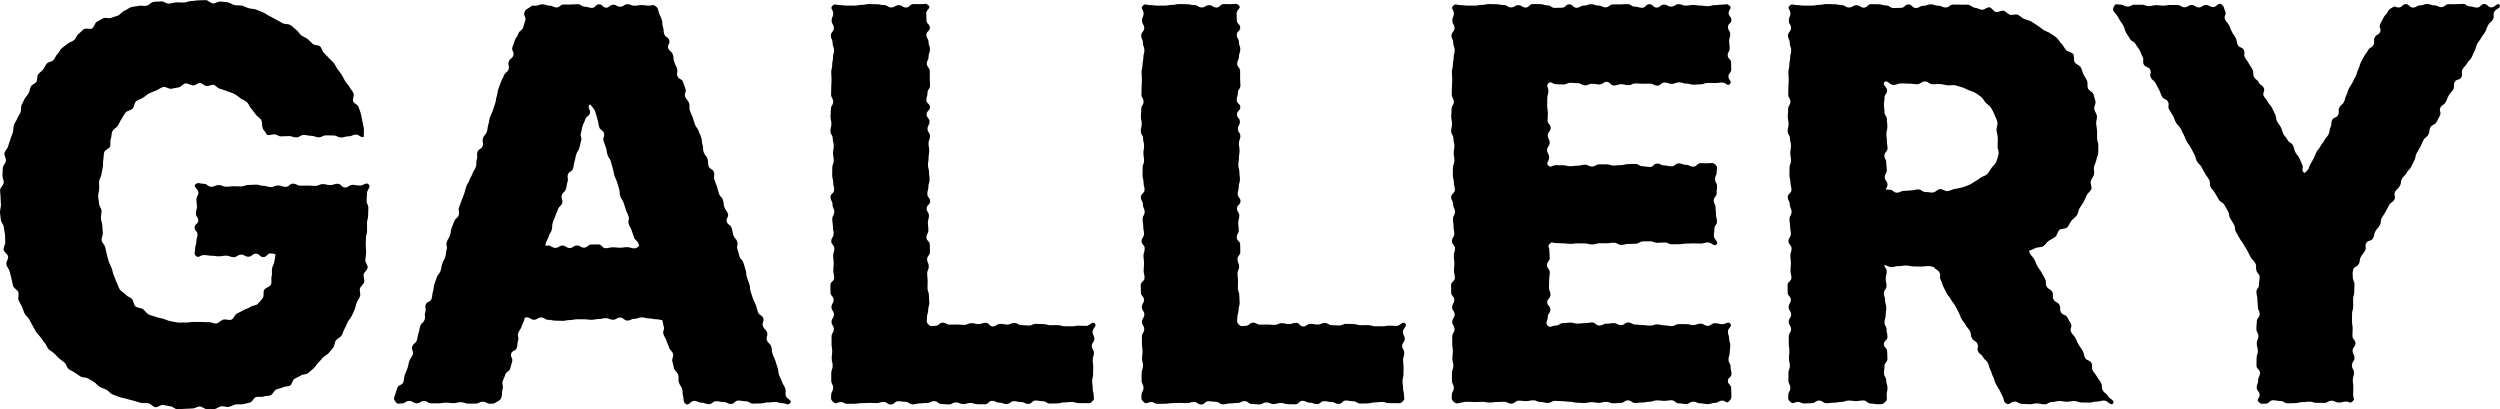 <svg width="397" height="65" viewBox="0 0 397 65" fill="none" xmlns="http://www.w3.org/2000/svg">
<path d="M42.331 21.359C42.219 20.941 41.858 20.756 41.713 20.371C41.569 19.985 41.689 19.463 41.496 19.093C41.304 18.724 40.83 18.515 40.597 18.17C40.372 17.84 40.148 17.543 39.883 17.246C39.618 16.949 39.513 16.507 39.224 16.234C38.935 15.961 38.526 15.848 38.196 15.615C37.859 15.374 37.554 15.093 37.185 14.9C36.815 14.708 36.414 14.627 36.02 14.467C35.627 14.306 35.258 14.185 34.848 14.073C34.511 13.977 34.254 13.535 33.901 13.471C33.547 13.406 33.154 13.72 32.793 13.671C32.431 13.623 32.126 13.206 31.773 13.181C31.419 13.157 31.058 13.567 30.697 13.567C30.295 13.567 29.878 13.222 29.492 13.246C29.107 13.27 28.754 13.824 28.36 13.88C27.967 13.937 27.598 14.017 27.212 14.097C26.827 14.178 26.281 13.688 25.903 13.808C25.526 13.928 25.181 14.21 24.819 14.362C24.458 14.515 24.049 14.635 23.703 14.82C23.358 15.005 23.045 15.302 22.716 15.519C22.386 15.736 21.929 15.824 21.616 16.081C21.302 16.338 21.343 16.973 21.053 17.254C20.764 17.535 20.218 17.559 19.953 17.864C19.689 18.17 19.536 18.563 19.303 18.893C19.07 19.222 18.934 19.599 18.725 19.945C18.516 20.29 18.034 20.475 17.85 20.837C17.665 21.198 17.753 21.68 17.593 22.049C17.44 22.403 17.609 22.877 17.48 23.246C17.352 23.616 16.661 23.793 16.549 24.17C16.437 24.548 16.493 24.965 16.404 25.351C16.316 25.736 16.404 26.138 16.324 26.524C16.244 26.909 16.172 27.279 16.115 27.672C16.059 28.066 15.778 28.411 15.738 28.805C15.698 29.198 15.778 29.584 15.754 29.978C15.73 30.371 15.594 30.749 15.585 31.142C15.577 31.536 15.73 31.922 15.73 32.315C15.73 32.709 16.107 33.094 16.123 33.48C16.14 33.865 16.003 34.267 16.027 34.653C16.051 35.038 16.22 35.424 16.252 35.801C16.284 36.179 16.276 36.581 16.324 36.966C16.372 37.352 16.075 37.801 16.14 38.179C16.204 38.556 16.629 38.878 16.71 39.255C16.79 39.633 16.862 40.018 16.966 40.388C17.071 40.757 17.135 41.151 17.264 41.513C17.392 41.874 17.577 42.219 17.729 42.581C17.882 42.958 17.898 43.376 18.075 43.73C18.251 44.083 18.331 44.509 18.524 44.854C18.717 45.2 18.805 45.649 19.03 45.971C19.255 46.292 19.697 46.485 19.953 46.79C20.21 47.095 20.684 47.2 20.957 47.481C21.23 47.762 21.206 48.397 21.511 48.654C21.816 48.911 22.362 48.862 22.692 49.087C23.021 49.312 23.238 49.738 23.599 49.931C23.96 50.123 24.386 50.172 24.763 50.324C25.14 50.477 25.55 50.501 25.935 50.621C26.321 50.742 26.674 50.927 27.076 51.007C27.477 51.087 27.854 51.16 28.264 51.216C28.674 51.272 29.067 51.184 29.476 51.216C29.886 51.248 30.263 51.12 30.681 51.12C31.098 51.12 31.484 51.136 31.885 51.12C32.287 51.103 32.704 51.2 33.098 51.152C33.491 51.103 33.965 51.433 34.358 51.368C34.752 51.304 35.089 50.846 35.466 50.75C35.844 50.654 36.374 50.903 36.743 50.766C37.112 50.63 37.289 49.947 37.642 49.778C38.012 49.601 38.341 49.441 38.678 49.24C39.015 49.039 39.449 48.983 39.754 48.742C40.059 48.501 40.653 48.541 40.934 48.26C41.215 47.979 41.489 47.633 41.729 47.32C41.97 47.007 41.745 46.364 41.954 46.027C42.163 45.673 42.861 45.561 43.03 45.183C43.199 44.806 43.014 44.284 43.135 43.882C43.255 43.48 43.118 43.055 43.199 42.637C43.279 42.219 43.544 41.874 43.584 41.456C43.624 41.039 43.729 40.878 43.729 40.452C44.427 40.324 44.419 40.067 45.126 40.147C45.832 40.227 46.073 39.946 46.651 40.356C47.133 40.701 45.921 40.846 45.335 40.846C44.748 40.846 44.748 40.436 44.162 40.436C43.576 40.436 43.576 40.243 42.982 40.243C42.388 40.243 42.396 40.83 41.81 40.83C41.224 40.83 41.224 40.276 40.637 40.276C40.051 40.276 40.051 40.766 39.457 40.766C38.863 40.766 38.871 40.436 38.285 40.436C37.699 40.436 37.699 40.838 37.104 40.838C36.51 40.838 36.518 40.597 35.924 40.597C35.33 40.597 35.338 40.701 34.744 40.701C34.15 40.701 34.158 40.605 33.563 40.605C32.969 40.605 32.969 40.5 32.383 40.5C31.797 40.5 31.548 41.047 31.114 40.645C30.713 40.267 30.994 40.002 30.994 39.448C30.994 38.894 31.187 38.894 31.187 38.34C31.187 37.785 31.363 37.785 31.363 37.231C31.363 36.677 30.906 36.677 30.906 36.123C30.906 35.568 31.484 35.568 31.484 35.014C31.484 34.46 31.106 34.46 31.106 33.906C31.106 33.351 31.275 33.351 31.275 32.797C31.275 32.243 31.187 32.243 31.187 31.689C31.187 31.134 31.508 31.134 31.508 30.572C31.508 30.01 30.625 29.664 31.026 29.279C31.452 28.877 31.781 29.191 32.375 29.191C32.969 29.191 32.961 29.656 33.555 29.656C34.15 29.656 34.142 29.391 34.736 29.391C35.33 29.391 35.322 29.648 35.916 29.648C36.51 29.648 36.502 29.576 37.096 29.576C37.691 29.576 37.682 29.6 38.277 29.6C38.871 29.6 38.863 29.375 39.457 29.375C40.051 29.375 40.043 29.319 40.637 29.319C41.231 29.319 41.231 29.504 41.818 29.504C42.404 29.504 42.404 29.704 42.998 29.704C43.592 29.704 43.592 29.456 44.178 29.456C44.764 29.456 44.764 29.672 45.359 29.672C45.953 29.672 45.953 29.166 46.539 29.166C47.125 29.166 47.125 29.488 47.719 29.488C48.313 29.488 48.306 29.464 48.9 29.464C49.494 29.464 49.494 29.52 50.08 29.52C50.666 29.52 50.666 29.239 51.26 29.239C51.855 29.239 51.855 29.391 52.441 29.391C53.027 29.391 53.035 29.182 53.621 29.182C54.207 29.182 54.215 29.777 54.801 29.777C55.387 29.777 55.395 29.351 55.982 29.351C56.568 29.351 56.576 29.464 57.17 29.464C57.764 29.464 58.133 28.869 58.551 29.295C58.969 29.721 58.278 30.082 58.278 30.677C58.278 31.271 58.222 31.271 58.222 31.865C58.222 32.46 58.495 32.46 58.495 33.054C58.495 33.649 58.455 33.649 58.455 34.243C58.455 34.837 58.278 34.837 58.278 35.432C58.278 36.026 58.294 36.026 58.294 36.629C58.294 37.231 58.109 37.223 58.109 37.825C58.109 38.219 58.093 38.597 58.085 38.982C58.077 39.368 58.166 39.761 58.142 40.139C58.117 40.517 58.045 40.91 58.013 41.288C57.981 41.665 58.431 42.123 58.382 42.501C58.334 42.878 57.812 43.207 57.748 43.585C57.684 43.962 57.917 44.412 57.836 44.782C57.756 45.151 57.258 45.441 57.162 45.818C57.066 46.196 57.29 46.653 57.178 47.023C57.066 47.392 56.769 47.706 56.64 48.067C56.512 48.429 56.455 48.822 56.311 49.176C56.166 49.529 55.99 49.883 55.821 50.228C55.652 50.573 55.355 50.855 55.179 51.2C55.002 51.545 54.898 51.923 54.697 52.252C54.504 52.581 54.432 52.983 54.223 53.304C54.014 53.626 53.557 53.762 53.332 54.075C53.107 54.389 53.163 54.895 52.922 55.192C52.681 55.489 52.441 55.786 52.192 56.076C51.943 56.365 51.533 56.509 51.276 56.782C51.019 57.056 50.795 57.369 50.514 57.634C50.233 57.899 50.064 58.277 49.775 58.526C49.486 58.775 49.197 59.032 48.9 59.265C48.602 59.498 48.073 59.417 47.759 59.634C47.446 59.851 47.077 59.963 46.756 60.164C46.435 60.365 46.394 61.04 46.065 61.225C45.736 61.409 45.254 61.329 44.917 61.506C44.58 61.682 44.178 61.715 43.833 61.875C43.488 62.036 43.327 62.63 42.974 62.775C42.621 62.919 42.171 62.831 41.818 62.968C41.464 63.104 41.007 62.935 40.645 63.056C40.284 63.176 40.075 63.819 39.706 63.923C39.337 64.028 38.959 64.1 38.582 64.189C38.204 64.277 37.787 64.156 37.417 64.229C37.048 64.301 36.695 64.55 36.318 64.614C35.94 64.679 35.523 64.47 35.145 64.518C34.768 64.566 34.422 64.92 34.037 64.96C33.652 65 33.266 64.96 32.881 64.976C32.495 64.992 32.102 64.542 31.717 64.55C31.331 64.558 30.962 64.863 30.576 64.863C30.191 64.863 29.782 64.928 29.396 64.92C29.011 64.912 28.593 65.048 28.208 65.024C27.822 65 27.453 64.55 27.059 64.518C26.666 64.486 26.289 64.357 25.903 64.301C25.518 64.245 25.044 64.727 24.659 64.662C24.273 64.598 23.952 64.116 23.567 64.036C23.181 63.956 22.756 64.06 22.378 63.972C22.001 63.883 21.624 63.747 21.246 63.642C20.869 63.538 20.475 63.458 20.106 63.337C19.737 63.217 19.319 63.184 18.95 63.048C18.58 62.911 18.203 62.775 17.842 62.622C17.48 62.47 17.232 62.052 16.878 61.883C16.525 61.715 16.148 61.594 15.802 61.409C15.457 61.225 15.232 60.823 14.895 60.63C14.574 60.445 14.245 60.285 13.931 60.084C13.618 59.883 13.104 59.996 12.799 59.787C12.494 59.578 12.165 59.385 11.868 59.168C11.571 58.951 11.177 58.823 10.888 58.59C10.599 58.357 10.543 57.843 10.262 57.594C9.981 57.345 9.652 57.16 9.379 56.903C9.106 56.646 8.841 56.381 8.592 56.116C8.343 55.851 7.933 55.698 7.692 55.417C7.452 55.136 7.339 54.742 7.098 54.445C6.857 54.148 6.657 53.851 6.432 53.545C6.207 53.24 5.926 52.991 5.717 52.678C5.508 52.365 5.372 52.011 5.171 51.698C4.971 51.385 4.826 51.039 4.641 50.71C4.457 50.38 4.103 50.156 3.927 49.826C3.742 49.481 3.662 49.071 3.485 48.71C3.308 48.348 3.1 48.011 2.947 47.649C2.795 47.288 3.051 46.758 2.907 46.388C2.762 46.019 2.216 45.802 2.088 45.424C1.959 45.047 1.935 44.637 1.823 44.26C1.711 43.882 1.638 43.489 1.534 43.103C1.43 42.717 1.1 42.396 1.012 42.002C0.924 41.609 1.357 41.127 1.285 40.733C1.213 40.34 0.643 40.051 0.578 39.657C0.514 39.263 0.884 38.813 0.835 38.42C0.787 38.026 0.835 37.633 0.795 37.239C0.755 36.846 0.627 36.468 0.603 36.066C0.578 35.665 0.161 35.303 0.137 34.902C0.113 34.5 0.008 34.106 0 33.705C-0.008 33.303 0.153 32.91 0.153 32.508C0.153 32.106 0.081 31.721 0.089 31.335C0.097 30.95 0 30.54 0.016 30.154C0.032 29.769 0.562 29.399 0.594 29.014C0.627 28.628 0.354 28.21 0.394 27.825C0.434 27.439 0.394 27.03 0.442 26.652C0.49 26.275 0.876 25.921 0.94 25.544C1.004 25.166 0.635 24.692 0.707 24.315C0.779 23.937 1.197 23.616 1.285 23.238C1.373 22.861 1.542 22.499 1.646 22.122C1.751 21.744 1.927 21.391 2.04 21.021C2.152 20.652 2.088 20.218 2.208 19.857C2.329 19.495 2.61 19.174 2.746 18.812C2.883 18.467 3.116 18.17 3.26 17.832C3.405 17.495 3.26 17.029 3.421 16.7C3.581 16.37 3.734 16.025 3.903 15.704C4.071 15.382 4.376 15.117 4.553 14.796C4.73 14.475 4.722 14.041 4.906 13.728C5.091 13.414 5.581 13.286 5.781 12.981C5.982 12.675 5.838 12.121 6.046 11.824C6.255 11.527 6.617 11.326 6.841 11.037C7.066 10.748 7.195 10.37 7.436 10.089C7.676 9.808 8.239 9.816 8.487 9.543C8.736 9.27 8.841 8.876 9.098 8.611C9.371 8.338 9.515 7.928 9.796 7.671C10.077 7.414 10.431 7.213 10.72 6.964C11.009 6.715 11.434 6.619 11.739 6.386C12.044 6.153 12.149 5.639 12.454 5.414C12.759 5.189 13.008 4.836 13.329 4.627C13.65 4.418 14.293 4.707 14.63 4.514C14.967 4.321 15.023 3.655 15.369 3.47C15.714 3.285 16.043 3.068 16.388 2.9C16.734 2.731 17.288 2.988 17.641 2.835C17.994 2.683 18.372 2.619 18.733 2.474C19.102 2.329 19.351 1.847 19.729 1.719C20.106 1.59 20.427 1.261 20.813 1.141C21.198 1.02 21.624 1.036 22.017 0.932C22.41 0.827 22.86 0.996 23.254 0.916C23.647 0.835 23.968 0.377 24.362 0.305C24.755 0.233 25.173 0.281 25.574 0.225C25.976 0.169 26.425 0.618 26.827 0.578C27.228 0.538 27.605 0.402 28.007 0.377C28.409 0.353 28.802 0.418 29.203 0.402C29.605 0.385 29.99 0.161 30.4 0.161C30.809 0.161 31.171 0.048 31.556 0.056C31.941 0.064 32.335 -0 32.712 0.024C33.09 0.048 33.443 0.506 33.82 0.538C34.198 0.57 34.631 0.201 35.009 0.249C35.386 0.297 35.788 0.305 36.157 0.361C36.526 0.418 36.871 0.731 37.249 0.811C37.626 0.892 38.036 0.811 38.413 0.9C38.791 0.988 39.128 1.197 39.497 1.301C39.867 1.406 40.276 1.39 40.637 1.51C41.015 1.639 41.376 1.823 41.745 1.96C42.115 2.096 42.428 2.394 42.789 2.546C43.151 2.699 43.48 2.94 43.841 3.109C44.202 3.277 44.524 3.502 44.877 3.687C45.23 3.872 45.736 3.767 46.081 3.96C46.427 4.153 46.684 4.498 47.013 4.715C47.342 4.932 47.511 5.374 47.84 5.607C48.169 5.84 48.546 5.96 48.859 6.209C49.157 6.442 49.398 6.731 49.678 6.98C49.959 7.229 50.57 7.117 50.843 7.382C51.116 7.647 51.172 8.129 51.437 8.402C51.702 8.675 51.975 8.932 52.224 9.213C52.473 9.494 52.786 9.727 53.019 10.025C53.252 10.322 53.388 10.691 53.613 10.997C53.838 11.302 54.079 11.591 54.279 11.912C54.48 12.234 54.633 12.579 54.825 12.908C55.018 13.238 55.339 13.495 55.516 13.84C55.693 14.185 55.99 14.467 56.142 14.82C56.295 15.174 55.95 15.728 56.086 16.081C56.222 16.435 56.825 16.627 56.937 16.989C57.05 17.35 57.218 17.712 57.315 18.081C57.411 18.451 57.451 18.844 57.531 19.222C57.612 19.599 57.708 19.977 57.772 20.355C57.836 20.732 57.74 21.343 57.78 21.728C57.218 21.913 57.122 21.375 56.528 21.375C55.933 21.375 55.933 21.648 55.347 21.648C54.761 21.648 54.753 21.833 54.159 21.833C53.565 21.833 53.565 21.519 52.979 21.519C52.392 21.519 52.384 21.495 51.798 21.495C51.212 21.495 51.204 21.8 50.61 21.8C50.016 21.8 50.016 21.567 49.43 21.567C48.843 21.567 48.835 21.431 48.241 21.431C47.647 21.431 47.647 21.817 47.053 21.817C46.459 21.817 46.459 21.608 45.864 21.608C45.27 21.608 45.27 21.656 44.676 21.656C44.082 21.656 44.074 21.319 43.48 21.334C42.886 21.351 42.91 21.567 42.34 21.383L42.331 21.359Z" fill="black"/>
<path d="M78.905 63.795C78.431 64.14 78.407 64.108 77.829 64.108C77.251 64.108 77.243 63.795 76.665 63.795C76.087 63.795 76.079 64.092 75.501 64.092C74.923 64.092 74.915 64.092 74.337 64.092C73.758 64.092 73.75 63.867 73.172 63.867C72.594 63.867 72.586 64.02 72.008 64.02C71.43 64.02 71.422 63.947 70.836 63.947C70.249 63.947 70.249 64.044 69.671 64.044C69.093 64.044 69.085 64.044 68.499 64.044C67.913 64.044 67.913 63.682 67.327 63.682C66.741 63.682 66.741 64.044 66.163 64.044C65.584 64.044 65.576 63.658 64.99 63.658C64.404 63.658 64.404 64.06 63.818 64.06C63.232 64.06 63.151 64.269 62.806 63.795C62.461 63.321 62.541 63.265 62.734 62.711C62.927 62.156 62.911 62.156 63.095 61.602C63.28 61.048 63.85 61.24 64.043 60.694C64.236 60.148 64.091 60.1 64.276 59.546C64.46 58.991 64.516 59.016 64.709 58.461C64.902 57.907 64.806 57.883 64.998 57.329C65.191 56.774 65.368 56.839 65.552 56.284C65.737 55.73 65.271 55.578 65.464 55.023C65.657 54.469 66.01 54.59 66.195 54.043C66.379 53.497 66.267 53.457 66.46 52.903C66.652 52.348 66.556 52.324 66.741 51.77C66.925 51.216 67.231 51.32 67.423 50.766C67.616 50.212 67.343 50.123 67.536 49.577C67.728 49.031 67.415 48.926 67.608 48.372C67.801 47.818 68.347 48.011 68.531 47.456C68.716 46.902 68.571 46.854 68.756 46.3C68.941 45.746 68.788 45.697 68.973 45.143C69.157 44.589 69.174 44.597 69.366 44.043C69.559 43.488 69.768 43.561 69.96 43.014C70.153 42.468 70.041 42.428 70.225 41.874C70.41 41.32 70.522 41.36 70.707 40.806C70.892 40.251 70.739 40.203 70.924 39.657C71.109 39.111 70.763 38.99 70.948 38.436C71.133 37.882 71.269 37.93 71.454 37.384C71.639 36.837 71.518 36.789 71.703 36.243C71.888 35.697 71.944 35.713 72.128 35.159C72.313 34.604 72.658 34.725 72.843 34.171C73.028 33.616 72.707 33.512 72.891 32.958C73.076 32.403 73.108 32.411 73.293 31.865C73.477 31.319 73.526 31.327 73.71 30.781C73.895 30.235 73.839 30.21 74.031 29.656C74.224 29.102 74.361 29.15 74.545 28.604C74.73 28.058 74.85 28.09 75.035 27.544C75.22 26.997 75.38 27.046 75.565 26.491C75.75 25.937 75.533 25.865 75.718 25.311C75.902 24.756 75.645 24.668 75.83 24.122C76.015 23.576 76.472 23.72 76.657 23.174C76.842 22.628 76.513 22.507 76.697 21.953C76.882 21.399 77.115 21.479 77.307 20.925C77.5 20.37 77.364 20.33 77.548 19.776C77.733 19.222 77.621 19.182 77.805 18.636C77.99 18.089 78.07 18.105 78.255 17.559C78.44 17.013 78.44 17.005 78.624 16.451C78.809 15.896 78.697 15.856 78.881 15.302C79.066 14.748 78.945 14.707 79.13 14.153C79.315 13.599 79.347 13.607 79.532 13.053C79.716 12.499 79.837 12.539 80.029 11.985C80.222 11.43 80.575 11.551 80.76 11.005C80.945 10.458 80.608 10.338 80.792 9.784C80.977 9.229 81.338 9.35 81.523 8.796C81.708 8.241 81.186 8.065 81.37 7.51C81.555 6.956 81.571 6.956 81.756 6.41C81.94 5.864 82.125 5.92 82.31 5.358C82.495 4.795 82.88 4.932 83.064 4.378C83.249 3.823 83.225 3.815 83.41 3.261C83.594 2.707 83.089 2.53 83.281 1.976C83.474 1.422 83.603 1.542 84.076 1.189C84.55 0.835 84.454 0.907 85.016 0.907C85.578 0.907 85.578 0.683 86.14 0.683C86.702 0.683 86.702 0.899 87.264 0.899C87.826 0.899 87.826 1.181 88.388 1.181C88.95 1.181 88.95 0.715 89.512 0.715C90.074 0.715 90.074 0.715 90.636 0.715C91.198 0.715 91.198 0.667 91.76 0.667C92.323 0.667 92.323 1.068 92.885 1.068C93.447 1.068 93.447 1.253 94.009 1.253C94.571 1.253 94.571 0.683 95.133 0.683C95.695 0.683 95.695 1.221 96.257 1.221C96.819 1.221 96.819 0.747 97.381 0.747C97.943 0.747 97.943 1.068 98.505 1.068C99.067 1.068 99.067 0.675 99.629 0.675C100.191 0.675 100.191 0.907 100.753 0.907C101.315 0.907 101.315 0.803 101.886 0.803C102.456 0.803 102.448 0.899 103.018 0.899C103.588 0.899 103.66 0.65 104.118 0.988C104.575 1.325 104.447 1.462 104.632 2.016C104.816 2.57 104.897 2.538 105.081 3.092C105.266 3.647 105.081 3.703 105.274 4.257C105.467 4.811 105.298 4.86 105.483 5.414C105.667 5.968 106.093 5.823 106.278 6.37C106.462 6.916 105.932 7.101 106.117 7.655C106.302 8.209 106.655 8.089 106.84 8.643C107.024 9.197 106.872 9.245 107.057 9.8C107.241 10.354 107.321 10.322 107.506 10.876C107.691 11.43 107.394 11.527 107.578 12.081C107.763 12.635 108.277 12.458 108.462 13.013C108.646 13.567 108.67 13.559 108.855 14.105C109.04 14.651 108.614 14.804 108.799 15.35C108.984 15.896 109.233 15.816 109.417 16.37C109.602 16.924 109.369 17.005 109.554 17.551C109.738 18.097 109.803 18.081 109.995 18.636C110.188 19.19 110.164 19.198 110.349 19.744C110.533 20.29 110.742 20.226 110.935 20.78C111.127 21.334 111.176 21.31 111.36 21.865C111.545 22.419 111.376 22.475 111.561 23.029C111.746 23.584 111.561 23.64 111.754 24.194C111.946 24.748 112.171 24.668 112.356 25.214C112.541 25.76 112.34 25.833 112.525 26.379C112.709 26.925 113.175 26.773 113.368 27.319C113.56 27.865 113.263 27.969 113.448 28.516C113.633 29.062 113.649 29.062 113.841 29.608C114.034 30.154 113.978 30.178 114.163 30.733C114.347 31.287 114.612 31.198 114.797 31.753C114.982 32.307 114.845 32.355 115.03 32.901C115.214 33.448 115.407 33.391 115.592 33.938C115.777 34.484 115.231 34.677 115.415 35.223C115.6 35.769 115.993 35.641 116.186 36.195C116.379 36.749 116.266 36.781 116.451 37.335C116.636 37.89 116.869 37.809 117.061 38.364C117.254 38.918 116.917 39.03 117.109 39.585C117.302 40.139 117.246 40.155 117.431 40.709C117.615 41.263 117.872 41.175 118.057 41.729C118.242 42.283 118.209 42.292 118.394 42.846C118.579 43.4 118.418 43.456 118.603 44.011C118.788 44.565 118.804 44.557 118.996 45.111C119.189 45.665 119.012 45.721 119.197 46.276C119.382 46.83 119.374 46.83 119.558 47.384C119.743 47.938 119.847 47.906 120.032 48.461C120.217 49.015 120.185 49.023 120.369 49.577C120.554 50.131 121.02 49.971 121.204 50.525C121.389 51.079 120.956 51.224 121.148 51.778C121.341 52.332 121.622 52.236 121.807 52.79C121.991 53.344 121.598 53.473 121.791 54.027C121.983 54.581 122.288 54.477 122.473 55.023C122.658 55.569 122.489 55.634 122.674 56.188C122.858 56.742 122.939 56.718 123.123 57.272C123.308 57.827 123.284 57.835 123.477 58.389C123.669 58.943 123.525 58.991 123.718 59.546C123.91 60.1 123.991 60.068 124.175 60.622C124.36 61.176 124.505 61.128 124.697 61.682C124.89 62.237 124.609 62.333 124.802 62.887C124.994 63.441 125.829 63.498 125.492 63.98C125.155 64.462 124.834 64.028 124.248 64.028C123.661 64.028 123.661 63.835 123.083 63.835C122.505 63.835 122.497 63.907 121.919 63.907C121.341 63.907 121.333 64.068 120.755 64.068C120.177 64.068 120.169 64.092 119.59 64.092C119.012 64.092 119.004 63.723 118.426 63.723C117.848 63.723 117.84 63.61 117.254 63.61C116.668 63.61 116.668 64.148 116.09 64.148C115.512 64.148 115.504 63.851 114.917 63.851C114.331 63.851 114.331 63.715 113.745 63.715C113.159 63.715 113.159 64.18 112.581 64.18C112.003 64.18 111.995 63.947 111.408 63.947C110.822 63.947 110.822 63.658 110.236 63.658C109.65 63.658 109.377 64.502 108.895 64.156C108.414 63.811 108.638 63.458 108.47 62.911C108.301 62.365 108.494 62.301 108.317 61.755C108.14 61.208 107.972 61.265 107.803 60.71C107.635 60.156 107.876 60.084 107.699 59.538C107.522 58.991 107.233 59.08 107.057 58.533C106.88 57.987 106.944 57.963 106.775 57.417C106.607 56.871 107.04 56.734 106.872 56.188C106.703 55.642 106.43 55.73 106.254 55.184C106.077 54.638 106.013 54.662 105.844 54.116C105.675 53.569 105.523 53.618 105.354 53.071C105.186 52.525 105.571 52.405 105.402 51.858C105.234 51.312 105.314 51.288 105.137 50.742C104.961 50.196 104.471 50.348 104.294 49.802C104.118 49.256 104.511 49.127 104.343 48.581C104.174 48.035 103.997 48.091 103.821 47.545C103.644 46.999 103.684 46.991 103.508 46.444C103.331 45.898 103.299 45.906 103.13 45.36C102.962 44.814 102.865 44.846 102.697 44.3C102.528 43.754 102.52 43.754 102.343 43.207C102.167 42.661 102.44 42.573 102.263 42.026C102.086 41.48 102.038 41.496 101.87 40.942C101.701 40.388 101.926 40.324 101.757 39.777C101.588 39.231 101.556 39.239 101.388 38.693C101.219 38.147 100.874 38.251 100.697 37.705C100.521 37.159 100.488 37.167 100.32 36.62C100.151 36.074 100.015 36.114 99.838 35.568C99.661 35.022 99.991 34.918 99.822 34.371C99.653 33.825 99.565 33.849 99.388 33.303C99.212 32.757 99.212 32.757 99.035 32.211C98.859 31.664 98.682 31.721 98.505 31.174C98.329 30.628 98.489 30.58 98.32 30.026C98.152 29.471 98.168 29.471 97.991 28.925C97.815 28.379 97.742 28.403 97.566 27.849C97.389 27.295 97.469 27.279 97.301 26.732C97.132 26.186 97.18 26.17 97.004 25.624C96.827 25.078 96.65 25.134 96.474 24.58C96.297 24.025 96.401 24.001 96.233 23.455C96.064 22.909 96.008 22.925 95.839 22.371C95.671 21.816 96.072 21.696 95.904 21.142C95.735 20.587 95.317 20.724 95.149 20.17C94.98 19.616 95.069 19.591 94.9 19.037C94.731 18.483 94.755 18.475 94.587 17.929C94.418 17.382 94.402 17.439 94.049 16.981C93.896 16.788 93.736 16.475 93.583 16.668C93.238 17.125 93.848 17.439 93.68 17.985C93.511 18.531 93.109 18.411 92.941 18.957C92.772 19.503 92.684 19.479 92.507 20.025C92.331 20.571 92.419 20.604 92.25 21.15C92.082 21.696 92.443 21.808 92.274 22.363C92.106 22.917 92.17 22.933 92.001 23.479C91.833 24.025 91.68 23.977 91.504 24.523C91.327 25.07 91.407 25.094 91.239 25.64C91.07 26.186 91.166 26.218 90.998 26.765C90.829 27.311 90.355 27.166 90.187 27.712C90.018 28.259 90.299 28.347 90.122 28.893C89.946 29.439 90.034 29.463 89.865 30.01C89.697 30.556 89.384 30.459 89.215 31.006C89.046 31.552 89.456 31.68 89.279 32.235C89.103 32.789 88.79 32.684 88.613 33.231C88.436 33.777 88.364 33.753 88.187 34.299C88.011 34.845 87.938 34.821 87.77 35.367C87.601 35.914 87.778 35.97 87.609 36.516C87.441 37.062 87.296 37.014 87.119 37.568C86.943 38.123 86.846 38.083 86.67 38.629C86.493 39.175 86.782 39.271 86.614 39.818C86.445 40.364 86.445 40.364 86.276 40.91C86.108 41.456 85.963 41.416 85.795 41.962C85.626 42.508 85.827 42.573 85.658 43.119C85.489 43.665 85.168 43.569 84.992 44.115C84.815 44.661 85.216 44.79 85.048 45.336C84.879 45.882 84.719 45.834 84.55 46.38C84.381 46.926 84.502 46.967 84.325 47.513C84.148 48.059 83.755 47.938 83.578 48.485C83.402 49.031 83.594 49.087 83.418 49.641C83.241 50.196 83.418 50.244 83.249 50.79C83.081 51.336 82.992 51.312 82.824 51.858C82.655 52.405 82.47 52.348 82.294 52.895C82.117 53.441 82.438 53.545 82.27 54.092C82.101 54.638 82.237 54.686 82.069 55.232C81.9 55.778 81.346 55.61 81.17 56.156C80.993 56.702 81.499 56.863 81.33 57.409C81.162 57.955 81.194 57.971 81.025 58.517C80.856 59.064 80.415 58.927 80.246 59.481C80.078 60.036 79.989 60.004 79.821 60.558C79.652 61.112 79.989 61.216 79.821 61.763C79.652 62.309 79.781 62.317 79.676 62.887C79.572 63.458 79.411 63.474 78.945 63.819L78.905 63.795ZM76.914 39.231C77.316 38.822 77.38 38.934 77.95 38.934C78.52 38.934 78.52 39.247 79.09 39.247C79.66 39.247 79.66 38.95 80.23 38.95C80.8 38.95 80.8 38.95 81.362 38.95C81.924 38.95 81.932 39.175 82.494 39.175C83.056 39.175 83.064 39.022 83.635 39.022C84.205 39.022 84.205 39.095 84.775 39.095C85.345 39.095 85.345 38.998 85.915 38.998C86.485 38.998 86.485 38.998 87.055 38.998C87.625 38.998 87.625 39.36 88.195 39.36C88.765 39.36 88.765 38.998 89.335 38.998C89.906 38.998 89.906 39.384 90.476 39.384C91.046 39.384 91.046 38.982 91.616 38.982C92.186 38.982 92.186 39.328 92.756 39.328C93.326 39.328 93.326 38.83 93.896 38.83C94.466 38.83 94.466 38.813 95.036 38.813C95.606 38.813 95.606 39.416 96.177 39.416C96.747 39.416 96.747 39.271 97.317 39.271C97.887 39.271 97.887 39.336 98.457 39.336C99.027 39.336 99.027 39.247 99.597 39.247C100.167 39.247 100.167 39.44 100.737 39.44C101.307 39.44 101.307 38.95 101.878 38.95C102.448 38.95 102.448 39.328 103.018 39.328C103.588 39.328 103.588 39.207 104.158 39.207C104.728 39.207 104.728 39.111 105.298 39.111C105.868 39.111 105.868 39.432 106.438 39.432C107.008 39.432 107.008 39.151 107.578 39.151C108.149 39.151 108.149 38.83 108.719 38.83C109.289 38.83 109.289 39.416 109.867 39.416C110.445 39.416 110.509 38.813 110.911 39.215C111.312 39.617 111.031 39.689 111.031 40.267C111.031 40.846 111.015 40.846 111.015 41.416C111.015 41.986 110.782 41.994 110.782 42.573C110.782 43.151 110.895 43.151 110.895 43.729C110.895 44.308 110.782 44.308 110.782 44.886C110.782 45.465 110.943 45.465 110.943 46.043C110.943 46.621 111.304 46.621 111.304 47.2C111.304 47.778 111.16 47.778 111.16 48.356C111.16 48.934 111.288 48.934 111.288 49.513C111.288 50.091 111.577 50.413 111.168 50.83C110.758 51.248 110.437 50.533 109.867 50.533C109.297 50.533 109.297 50.87 108.727 50.87C108.157 50.87 108.157 50.838 107.586 50.838C107.016 50.838 107.016 50.79 106.454 50.79C105.892 50.79 105.884 50.846 105.322 50.846C104.76 50.846 104.752 50.694 104.182 50.694C103.612 50.694 103.612 50.565 103.042 50.565C102.472 50.565 102.472 50.397 101.902 50.397C101.332 50.397 101.332 50.629 100.761 50.629C100.191 50.629 100.191 50.903 99.621 50.903C99.051 50.903 99.051 50.421 98.481 50.421C97.911 50.421 97.911 50.774 97.341 50.774C96.771 50.774 96.771 50.525 96.201 50.525C95.631 50.525 95.631 50.662 95.061 50.662C94.49 50.662 94.49 50.782 93.92 50.782C93.35 50.782 93.35 50.702 92.78 50.702C92.21 50.702 92.21 50.702 91.64 50.702C91.07 50.702 91.07 50.822 90.5 50.822C89.93 50.822 89.93 50.951 89.36 50.951C88.79 50.951 88.79 50.919 88.219 50.919C87.649 50.919 87.649 50.79 87.079 50.79C86.509 50.79 86.509 50.413 85.939 50.413C85.369 50.413 85.369 50.774 84.799 50.774C84.229 50.774 84.229 50.397 83.659 50.397C83.089 50.397 83.089 50.951 82.519 50.951C81.948 50.951 81.948 50.935 81.378 50.935C80.808 50.935 80.808 50.742 80.238 50.742C79.668 50.742 79.668 50.34 79.098 50.34C78.528 50.34 78.528 50.372 77.95 50.372C77.372 50.372 77.034 51.24 76.625 50.83C76.215 50.421 77.107 50.075 77.107 49.505C77.107 48.934 76.761 48.926 76.761 48.356C76.761 47.786 76.537 47.778 76.537 47.2C76.537 46.621 76.753 46.621 76.753 46.043C76.753 45.465 77.034 45.465 77.034 44.886C77.034 44.308 76.569 44.308 76.569 43.729C76.569 43.151 76.569 43.151 76.569 42.573C76.569 41.994 76.52 41.994 76.52 41.416C76.52 40.838 77.018 40.806 76.922 40.235C76.826 39.665 76.504 39.609 76.914 39.199V39.231Z" fill="black"/>
<path d="M132.285 63.811C131.875 63.401 131.988 63.329 131.988 62.751C131.988 62.172 132.301 62.172 132.301 61.586C132.301 61 132.004 61.008 132.004 60.421C132.004 59.835 132.004 59.843 132.004 59.257C132.004 58.67 132.229 58.67 132.229 58.092C132.229 57.514 132.076 57.505 132.076 56.927C132.076 56.349 132.148 56.341 132.148 55.762C132.148 55.184 132.052 55.176 132.052 54.598C132.052 54.019 132.052 54.011 132.052 53.433C132.052 52.855 132.413 52.847 132.413 52.268C132.413 51.69 132.052 51.682 132.052 51.103C132.052 50.525 132.437 50.517 132.437 49.939C132.437 49.36 132.036 49.352 132.036 48.774C132.036 48.196 132.381 48.188 132.381 47.609C132.381 47.031 131.883 47.023 131.883 46.445C131.883 45.866 131.867 45.858 131.867 45.28C131.867 44.702 132.469 44.693 132.469 44.115C132.469 43.537 132.325 43.529 132.325 42.95C132.325 42.372 132.389 42.364 132.389 41.786C132.389 41.207 132.301 41.207 132.301 40.621C132.301 40.035 132.493 40.043 132.493 39.456C132.493 38.87 132.004 38.878 132.004 38.291C132.004 37.705 132.381 37.713 132.381 37.127C132.381 36.54 132.261 36.54 132.261 35.962C132.261 35.384 132.164 35.376 132.164 34.797C132.164 34.219 132.485 34.211 132.485 33.633C132.485 33.054 132.204 33.054 132.204 32.468C132.204 31.881 131.883 31.889 131.883 31.303C131.883 30.717 132.469 30.725 132.469 30.138C132.469 29.552 132.309 29.552 132.309 28.974C132.309 28.395 132.148 28.387 132.148 27.809C132.148 27.23 132.164 27.223 132.164 26.644C132.164 26.066 132.397 26.058 132.397 25.479C132.397 24.901 132.285 24.893 132.285 24.315C132.285 23.736 132.397 23.728 132.397 23.15C132.397 22.572 132.237 22.564 132.237 21.985C132.237 21.407 131.875 21.399 131.875 20.82C131.875 20.242 132.02 20.234 132.02 19.656C132.02 19.077 131.891 19.069 131.891 18.491C131.891 17.913 131.947 17.905 131.947 17.318C131.947 16.732 132.309 16.732 132.309 16.154C132.309 15.575 131.972 15.567 131.972 14.981C131.972 14.394 132.004 14.394 132.004 13.816C132.004 13.238 132.052 13.23 132.052 12.643C132.052 12.057 131.996 12.057 131.996 11.479C131.996 10.9 132.148 10.892 132.148 10.314C132.148 9.735 132.277 9.727 132.277 9.141C132.277 8.555 132.445 8.555 132.445 7.976C132.445 7.398 132.212 7.39 132.212 6.804C132.212 6.217 131.939 6.217 131.939 5.631C131.939 5.044 132.421 5.044 132.421 4.458C132.421 3.872 132.068 3.872 132.068 3.285C132.068 2.699 132.317 2.699 132.317 2.113C132.317 1.526 131.763 1.349 132.18 0.932C132.598 0.514 132.766 0.811 133.353 0.811C133.939 0.811 133.939 0.892 134.525 0.892C135.111 0.892 135.111 0.892 135.697 0.892C136.283 0.892 136.283 0.771 136.862 0.771C137.44 0.771 137.448 0.643 138.026 0.643C138.604 0.643 138.612 0.675 139.198 0.675C139.784 0.675 139.784 0.803 140.37 0.803C140.957 0.803 140.957 1.181 141.543 1.181C142.129 1.181 142.129 0.819 142.715 0.819C143.301 0.819 143.301 1.197 143.887 1.197C144.473 1.197 144.473 0.643 145.06 0.643C145.646 0.643 145.646 0.659 146.232 0.659C146.818 0.659 147.051 0.466 147.468 0.875C147.886 1.285 147.091 1.518 147.091 2.088C147.091 2.659 147.123 2.667 147.123 3.237C147.123 3.807 147.661 3.815 147.661 4.386C147.661 4.956 147.107 4.964 147.107 5.534C147.107 6.105 147.452 6.113 147.452 6.683C147.452 7.253 147.677 7.261 147.677 7.832C147.677 8.402 147.46 8.41 147.46 8.98C147.46 9.551 147.179 9.559 147.179 10.129C147.179 10.699 147.645 10.707 147.645 11.278C147.645 11.848 147.645 11.848 147.645 12.426C147.645 13.005 147.693 12.997 147.693 13.575C147.693 14.153 147.292 14.145 147.292 14.724C147.292 15.302 147.107 15.294 147.107 15.872C147.107 16.451 147.677 16.451 147.677 17.021C147.677 17.591 147.139 17.599 147.139 18.17C147.139 18.74 147.613 18.748 147.613 19.318C147.613 19.889 147.292 19.889 147.292 20.467C147.292 21.045 147.685 21.037 147.685 21.616C147.685 22.194 147.452 22.186 147.452 22.764C147.452 23.343 147.557 23.343 147.557 23.913C147.557 24.483 147.46 24.491 147.46 25.062C147.46 25.632 147.364 25.64 147.364 26.21C147.364 26.781 147.533 26.789 147.533 27.359C147.533 27.929 147.613 27.937 147.613 28.508C147.613 29.078 147.428 29.086 147.428 29.656C147.428 30.227 147.26 30.235 147.26 30.805C147.26 31.375 147.709 31.383 147.709 31.954C147.709 32.524 147.147 32.532 147.147 33.102C147.147 33.673 147.517 33.681 147.517 34.251C147.517 34.821 147.348 34.829 147.348 35.4C147.348 35.97 147.428 35.978 147.428 36.548C147.428 37.119 147.115 37.127 147.115 37.697C147.115 38.267 147.653 38.275 147.653 38.846C147.653 39.416 147.677 39.424 147.677 40.002C147.677 40.581 147.228 40.581 147.228 41.151C147.228 41.721 147.484 41.729 147.484 42.3C147.484 42.87 147.236 42.878 147.236 43.456C147.236 44.035 147.308 44.035 147.308 44.605C147.308 45.175 147.292 45.183 147.292 45.762C147.292 46.34 147.517 46.34 147.517 46.919C147.517 47.497 147.573 47.497 147.573 48.075C147.573 48.654 147.396 48.654 147.396 49.232C147.396 49.81 147.203 49.81 147.203 50.389C147.203 50.967 147.035 51.12 147.436 51.529C147.838 51.939 147.99 51.738 148.56 51.738C149.131 51.738 149.131 51.24 149.701 51.24C150.271 51.24 150.271 51.553 150.833 51.553C151.395 51.553 151.403 51.537 151.973 51.537C152.543 51.537 152.543 51.593 153.113 51.593C153.683 51.593 153.683 51.32 154.253 51.32C154.823 51.32 154.823 51.465 155.393 51.465C155.964 51.465 155.964 51.264 156.534 51.264C157.104 51.264 157.104 51.843 157.674 51.843C158.244 51.843 158.244 51.425 158.814 51.425C159.384 51.425 159.384 51.537 159.954 51.537C160.524 51.537 160.524 51.288 161.094 51.288C161.664 51.288 161.664 51.634 162.235 51.634C162.805 51.634 162.805 51.69 163.375 51.69C163.945 51.69 163.945 51.425 164.515 51.425C165.085 51.425 165.085 51.465 165.655 51.465C166.225 51.465 166.225 51.642 166.795 51.642C167.365 51.642 167.365 51.626 167.935 51.626C168.506 51.626 168.506 51.81 169.076 51.81C169.646 51.81 169.646 51.818 170.216 51.818C170.786 51.818 170.786 51.714 171.356 51.714C171.926 51.714 171.926 51.754 172.496 51.754C173.066 51.754 173.444 50.951 173.853 51.352C174.263 51.754 173.492 52.132 173.492 52.694C173.492 53.256 173.789 53.256 173.789 53.81C173.789 54.365 173.379 54.373 173.379 54.927C173.379 55.481 173.709 55.489 173.709 56.052C173.709 56.614 173.524 56.614 173.524 57.176C173.524 57.738 173.604 57.738 173.604 58.301C173.604 58.863 173.58 58.863 173.58 59.425C173.58 59.988 173.436 59.988 173.436 60.55C173.436 61.112 173.524 61.112 173.524 61.674C173.524 62.237 173.677 62.237 173.677 62.799C173.677 63.361 173.861 63.353 173.46 63.747C173.058 64.14 173.058 64.02 172.48 64.02C171.902 64.02 171.91 64.02 171.332 64.02C170.754 64.02 170.762 63.827 170.184 63.827C169.606 63.827 169.614 63.9 169.036 63.9C168.457 63.9 168.465 64.06 167.887 64.06C167.309 64.06 167.309 64.084 166.739 64.084C166.169 64.084 166.161 63.715 165.591 63.715C165.021 63.715 165.013 63.602 164.443 63.602C163.873 63.602 163.873 64.14 163.294 64.14C162.716 64.14 162.724 63.843 162.146 63.843C161.568 63.843 161.576 63.707 160.998 63.707C160.42 63.707 160.42 64.173 159.85 64.173C159.28 64.173 159.272 63.94 158.702 63.94C158.132 63.94 158.123 63.65 157.553 63.65C156.983 63.65 156.975 64.205 156.405 64.205C155.835 64.205 155.827 64.189 155.257 64.189C154.687 64.189 154.679 63.988 154.109 63.988C153.539 63.988 153.531 64.165 152.961 64.165C152.39 64.165 152.382 63.907 151.812 63.907C151.242 63.907 151.234 64.221 150.664 64.221C150.094 64.221 150.086 64.156 149.516 64.156C148.946 64.156 148.938 63.699 148.368 63.699C147.798 63.699 147.79 63.988 147.219 63.988C146.649 63.988 146.641 64.06 146.071 64.06C145.501 64.06 145.493 64.213 144.923 64.213C144.353 64.213 144.345 63.803 143.767 63.803C143.189 63.803 143.189 63.715 142.619 63.715C142.049 63.715 142.041 64.237 141.47 64.237C140.9 64.237 140.892 63.827 140.314 63.827C139.736 63.827 139.736 64.012 139.166 64.012C138.596 64.012 138.588 63.98 138.01 63.98C137.432 63.98 137.432 64.02 136.853 64.02C136.275 64.02 136.275 64.116 135.697 64.116C135.119 64.116 135.119 64.124 134.541 64.124C133.963 64.124 133.939 63.755 133.369 63.851C132.799 63.948 132.734 64.237 132.333 63.827L132.285 63.811Z" fill="black"/>
<path d="M181.57 63.811C181.16 63.401 181.273 63.329 181.273 62.751C181.273 62.172 181.586 62.172 181.586 61.586C181.586 61 181.289 61.008 181.289 60.421C181.289 59.835 181.289 59.843 181.289 59.257C181.289 58.67 181.514 58.67 181.514 58.092C181.514 57.514 181.361 57.505 181.361 56.927C181.361 56.349 181.433 56.341 181.433 55.762C181.433 55.184 181.337 55.176 181.337 54.598C181.337 54.019 181.337 54.011 181.337 53.433C181.337 52.855 181.698 52.847 181.698 52.268C181.698 51.69 181.337 51.682 181.337 51.103C181.337 50.525 181.722 50.517 181.722 49.939C181.722 49.36 181.321 49.352 181.321 48.774C181.321 48.196 181.666 48.188 181.666 47.609C181.666 47.031 181.168 47.023 181.168 46.445C181.168 45.866 181.152 45.858 181.152 45.28C181.152 44.702 181.755 44.693 181.755 44.115C181.755 43.537 181.61 43.529 181.61 42.95C181.61 42.372 181.674 42.364 181.674 41.786C181.674 41.207 181.586 41.207 181.586 40.621C181.586 40.035 181.779 40.043 181.779 39.456C181.779 38.87 181.289 38.878 181.289 38.291C181.289 37.705 181.666 37.713 181.666 37.127C181.666 36.54 181.546 36.54 181.546 35.962C181.546 35.384 181.449 35.376 181.449 34.797C181.449 34.219 181.771 34.211 181.771 33.633C181.771 33.054 181.49 33.054 181.49 32.468C181.49 31.881 181.168 31.889 181.168 31.303C181.168 30.717 181.755 30.725 181.755 30.138C181.755 29.552 181.594 29.552 181.594 28.974C181.594 28.395 181.433 28.387 181.433 27.809C181.433 27.23 181.449 27.223 181.449 26.644C181.449 26.066 181.682 26.058 181.682 25.479C181.682 24.901 181.57 24.893 181.57 24.315C181.57 23.736 181.682 23.728 181.682 23.15C181.682 22.572 181.522 22.564 181.522 21.985C181.522 21.407 181.16 21.399 181.16 20.82C181.16 20.242 181.305 20.234 181.305 19.656C181.305 19.077 181.176 19.069 181.176 18.491C181.176 17.913 181.233 17.905 181.233 17.318C181.233 16.732 181.594 16.732 181.594 16.154C181.594 15.575 181.257 15.567 181.257 14.981C181.257 14.394 181.289 14.394 181.289 13.816C181.289 13.238 181.337 13.23 181.337 12.643C181.337 12.057 181.281 12.057 181.281 11.479C181.281 10.9 181.433 10.892 181.433 10.314C181.433 9.735 181.562 9.727 181.562 9.141C181.562 8.555 181.73 8.555 181.73 7.976C181.73 7.398 181.498 7.39 181.498 6.804C181.498 6.217 181.225 6.217 181.225 5.631C181.225 5.044 181.706 5.044 181.706 4.458C181.706 3.872 181.353 3.872 181.353 3.285C181.353 2.699 181.602 2.699 181.602 2.113C181.602 1.526 181.048 1.349 181.465 0.932C181.883 0.514 182.052 0.811 182.638 0.811C183.224 0.811 183.224 0.892 183.81 0.892C184.396 0.892 184.396 0.892 184.982 0.892C185.569 0.892 185.569 0.771 186.147 0.771C186.725 0.771 186.733 0.643 187.311 0.643C187.889 0.643 187.897 0.675 188.483 0.675C189.069 0.675 189.069 0.803 189.656 0.803C190.242 0.803 190.242 1.181 190.828 1.181C191.414 1.181 191.414 0.819 192 0.819C192.586 0.819 192.586 1.197 193.172 1.197C193.759 1.197 193.759 0.643 194.345 0.643C194.931 0.643 194.931 0.659 195.517 0.659C196.103 0.659 196.336 0.466 196.754 0.875C197.171 1.285 196.376 1.518 196.376 2.088C196.376 2.659 196.408 2.667 196.408 3.237C196.408 3.807 196.946 3.815 196.946 4.386C196.946 4.956 196.392 4.964 196.392 5.534C196.392 6.105 196.738 6.113 196.738 6.683C196.738 7.253 196.962 7.261 196.962 7.832C196.962 8.402 196.746 8.41 196.746 8.98C196.746 9.551 196.464 9.559 196.464 10.129C196.464 10.699 196.93 10.707 196.93 11.278C196.93 11.848 196.93 11.848 196.93 12.426C196.93 13.005 196.978 12.997 196.978 13.575C196.978 14.153 196.577 14.145 196.577 14.724C196.577 15.302 196.392 15.294 196.392 15.872C196.392 16.451 196.962 16.451 196.962 17.021C196.962 17.591 196.424 17.599 196.424 18.17C196.424 18.74 196.898 18.748 196.898 19.318C196.898 19.889 196.577 19.889 196.577 20.467C196.577 21.045 196.97 21.037 196.97 21.616C196.97 22.194 196.738 22.186 196.738 22.764C196.738 23.343 196.842 23.343 196.842 23.913C196.842 24.483 196.746 24.491 196.746 25.062C196.746 25.632 196.649 25.64 196.649 26.21C196.649 26.781 196.818 26.789 196.818 27.359C196.818 27.929 196.898 27.937 196.898 28.508C196.898 29.078 196.713 29.086 196.713 29.656C196.713 30.227 196.545 30.235 196.545 30.805C196.545 31.375 196.994 31.383 196.994 31.954C196.994 32.524 196.432 32.532 196.432 33.102C196.432 33.673 196.802 33.681 196.802 34.251C196.802 34.821 196.633 34.829 196.633 35.4C196.633 35.97 196.713 35.978 196.713 36.548C196.713 37.119 196.4 37.127 196.4 37.697C196.4 38.267 196.938 38.275 196.938 38.846C196.938 39.416 196.962 39.424 196.962 40.002C196.962 40.581 196.513 40.581 196.513 41.151C196.513 41.721 196.77 41.729 196.77 42.3C196.77 42.87 196.521 42.878 196.521 43.456C196.521 44.035 196.593 44.035 196.593 44.605C196.593 45.175 196.577 45.183 196.577 45.762C196.577 46.34 196.802 46.34 196.802 46.919C196.802 47.497 196.858 47.497 196.858 48.075C196.858 48.654 196.681 48.654 196.681 49.232C196.681 49.81 196.489 49.81 196.489 50.389C196.489 50.967 196.32 51.12 196.721 51.529C197.123 51.939 197.275 51.738 197.846 51.738C198.416 51.738 198.416 51.24 198.986 51.24C199.556 51.24 199.556 51.553 200.118 51.553C200.68 51.553 200.688 51.537 201.258 51.537C201.828 51.537 201.828 51.593 202.398 51.593C202.968 51.593 202.968 51.32 203.538 51.32C204.109 51.32 204.109 51.465 204.679 51.465C205.249 51.465 205.249 51.264 205.819 51.264C206.389 51.264 206.389 51.843 206.959 51.843C207.529 51.843 207.529 51.425 208.099 51.425C208.669 51.425 208.669 51.537 209.239 51.537C209.809 51.537 209.809 51.288 210.38 51.288C210.95 51.288 210.95 51.634 211.52 51.634C212.09 51.634 212.09 51.69 212.66 51.69C213.23 51.69 213.23 51.425 213.8 51.425C214.37 51.425 214.37 51.465 214.94 51.465C215.51 51.465 215.51 51.642 216.08 51.642C216.651 51.642 216.651 51.626 217.221 51.626C217.791 51.626 217.791 51.81 218.361 51.81C218.931 51.81 218.931 51.818 219.501 51.818C220.071 51.818 220.071 51.714 220.641 51.714C221.211 51.714 221.211 51.754 221.781 51.754C222.351 51.754 222.729 50.951 223.138 51.352C223.548 51.754 222.777 52.132 222.777 52.694C222.777 53.256 223.074 53.256 223.074 53.81C223.074 54.365 222.665 54.373 222.665 54.927C222.665 55.481 222.994 55.489 222.994 56.052C222.994 56.614 222.809 56.614 222.809 57.176C222.809 57.738 222.889 57.738 222.889 58.301C222.889 58.863 222.865 58.863 222.865 59.425C222.865 59.988 222.721 59.988 222.721 60.55C222.721 61.112 222.809 61.112 222.809 61.674C222.809 62.237 222.962 62.237 222.962 62.799C222.962 63.361 223.146 63.353 222.745 63.747C222.343 64.14 222.343 64.02 221.765 64.02C221.187 64.02 221.195 64.02 220.617 64.02C220.039 64.02 220.047 63.827 219.469 63.827C218.891 63.827 218.899 63.9 218.321 63.9C217.743 63.9 217.751 64.06 217.172 64.06C216.594 64.06 216.594 64.084 216.024 64.084C215.454 64.084 215.446 63.715 214.876 63.715C214.306 63.715 214.298 63.602 213.728 63.602C213.158 63.602 213.158 64.14 212.58 64.14C212.001 64.14 212.01 63.843 211.431 63.843C210.853 63.843 210.861 63.707 210.283 63.707C209.705 63.707 209.705 64.173 209.135 64.173C208.565 64.173 208.557 63.94 207.987 63.94C207.417 63.94 207.409 63.65 206.839 63.65C206.268 63.65 206.26 64.205 205.69 64.205C205.12 64.205 205.112 64.189 204.542 64.189C203.972 64.189 203.964 63.988 203.394 63.988C202.824 63.988 202.816 64.165 202.246 64.165C201.676 64.165 201.668 63.907 201.097 63.907C200.527 63.907 200.519 64.221 199.949 64.221C199.379 64.221 199.371 64.156 198.801 64.156C198.231 64.156 198.223 63.699 197.653 63.699C197.083 63.699 197.075 63.988 196.505 63.988C195.935 63.988 195.927 64.06 195.356 64.06C194.786 64.06 194.778 64.213 194.208 64.213C193.638 64.213 193.63 63.803 193.052 63.803C192.474 63.803 192.474 63.715 191.904 63.715C191.334 63.715 191.326 64.237 190.756 64.237C190.185 64.237 190.177 63.827 189.599 63.827C189.021 63.827 189.021 64.012 188.451 64.012C187.881 64.012 187.873 63.98 187.295 63.98C186.717 63.98 186.717 64.02 186.139 64.02C185.561 64.02 185.561 64.116 184.982 64.116C184.404 64.116 184.404 64.124 183.826 64.124C183.248 64.124 183.224 63.755 182.654 63.851C182.084 63.948 182.02 64.237 181.618 63.827L181.57 63.811Z" fill="black"/>
<path d="M230.847 63.811C230.438 63.401 230.55 63.329 230.55 62.751C230.55 62.172 230.863 62.172 230.863 61.586C230.863 61 230.566 61.008 230.566 60.421C230.566 59.835 230.566 59.843 230.566 59.257C230.566 58.67 230.791 58.67 230.791 58.092C230.791 57.514 230.638 57.505 230.638 56.927C230.638 56.349 230.711 56.341 230.711 55.762C230.711 55.184 230.614 55.176 230.614 54.598C230.614 54.019 230.614 54.011 230.614 53.433C230.614 52.855 230.976 52.847 230.976 52.268C230.976 51.69 230.614 51.682 230.614 51.103C230.614 50.525 231 50.517 231 49.939C231 49.361 230.598 49.352 230.598 48.774C230.598 48.196 230.944 48.188 230.944 47.609C230.944 47.031 230.446 47.023 230.446 46.445C230.446 45.866 230.43 45.858 230.43 45.28C230.43 44.702 231.032 44.694 231.032 44.115C231.032 43.537 230.887 43.529 230.887 42.95C230.887 42.372 230.952 42.364 230.952 41.786C230.952 41.207 230.863 41.207 230.863 40.621C230.863 40.035 231.056 40.043 231.056 39.456C231.056 38.87 230.566 38.878 230.566 38.291C230.566 37.705 230.944 37.713 230.944 37.127C230.944 36.54 230.823 36.54 230.823 35.962C230.823 35.384 230.727 35.376 230.727 34.797C230.727 34.219 231.048 34.211 231.048 33.633C231.048 33.054 230.767 33.054 230.767 32.468C230.767 31.881 230.446 31.89 230.446 31.303C230.446 30.717 231.032 30.725 231.032 30.138C231.032 29.552 230.871 29.552 230.871 28.974C230.871 28.395 230.711 28.387 230.711 27.809C230.711 27.231 230.727 27.223 230.727 26.644C230.727 26.066 230.96 26.058 230.96 25.48C230.96 24.901 230.847 24.893 230.847 24.315C230.847 23.736 230.96 23.728 230.96 23.15C230.96 22.572 230.799 22.564 230.799 21.985C230.799 21.407 230.438 21.399 230.438 20.82C230.438 20.242 230.582 20.234 230.582 19.656C230.582 19.078 230.454 19.069 230.454 18.491C230.454 17.913 230.51 17.905 230.51 17.318C230.51 16.732 230.871 16.732 230.871 16.154C230.871 15.575 230.534 15.567 230.534 14.981C230.534 14.394 230.566 14.394 230.566 13.816C230.566 13.238 230.614 13.23 230.614 12.643C230.614 12.057 230.558 12.057 230.558 11.479C230.558 10.9 230.711 10.892 230.711 10.314C230.711 9.736 230.839 9.727 230.839 9.141C230.839 8.555 231.008 8.555 231.008 7.976C231.008 7.398 230.775 7.39 230.775 6.804C230.775 6.217 230.502 6.217 230.502 5.631C230.502 5.044 230.984 5.044 230.984 4.458C230.984 3.872 230.63 3.872 230.63 3.285C230.63 2.699 230.879 2.699 230.879 2.113C230.879 1.526 230.333 1.349 230.743 0.932C231.152 0.514 231.321 0.811 231.899 0.811C232.477 0.811 232.477 0.892 233.055 0.892C233.633 0.892 233.633 0.892 234.212 0.892C234.79 0.892 234.79 0.771 235.36 0.771C235.93 0.771 235.938 0.643 236.508 0.643C237.078 0.643 237.086 0.675 237.656 0.675C238.226 0.675 238.234 0.803 238.804 0.803C239.374 0.803 239.383 1.181 239.961 1.181C240.539 1.181 240.539 0.819 241.117 0.819C241.695 0.819 241.695 1.197 242.273 1.197C242.851 1.197 242.851 0.643 243.429 0.643C244.007 0.643 244.007 0.659 244.578 0.659C245.148 0.659 245.156 0.851 245.734 0.851C246.312 0.851 246.312 1.253 246.89 1.253C247.468 1.253 247.468 1.221 248.046 1.221C248.624 1.221 248.624 0.683 249.203 0.683C249.781 0.683 249.781 1.237 250.359 1.237C250.937 1.237 250.937 0.892 251.515 0.892C252.093 0.892 252.093 0.667 252.671 0.667C253.249 0.667 253.249 0.884 253.827 0.884C254.406 0.884 254.406 1.165 254.984 1.165C255.562 1.165 255.562 0.699 256.14 0.699C256.718 0.699 256.718 0.699 257.296 0.699C257.874 0.699 257.874 0.651 258.452 0.651C259.031 0.651 259.031 1.052 259.609 1.052C260.187 1.052 260.187 1.237 260.765 1.237C261.343 1.237 261.343 0.667 261.921 0.667C262.499 0.667 262.499 1.205 263.077 1.205C263.656 1.205 263.656 0.731 264.234 0.731C264.812 0.731 264.812 1.052 265.39 1.052C265.968 1.052 265.968 0.659 266.546 0.659C267.124 0.659 267.124 0.892 267.702 0.892C268.28 0.892 268.28 0.787 268.859 0.787C269.437 0.787 269.437 0.884 270.015 0.884C270.593 0.884 270.593 0.98 271.171 0.98C271.749 0.98 271.749 0.811 272.335 0.811C272.922 0.811 272.913 0.731 273.5 0.731C274.086 0.731 274.254 0.522 274.672 0.924C275.089 1.325 274.503 1.494 274.503 2.056C274.503 2.619 274.953 2.619 274.953 3.173C274.953 3.727 274.391 3.735 274.391 4.289C274.391 4.844 274.76 4.852 274.76 5.414C274.76 5.976 274.592 5.976 274.592 6.539C274.592 7.101 274.672 7.101 274.672 7.663C274.672 8.225 274.359 8.225 274.359 8.788C274.359 9.35 274.897 9.35 274.897 9.912C274.897 10.475 274.921 10.475 274.921 11.037C274.921 11.599 274.471 11.599 274.471 12.161C274.471 12.724 275.114 12.941 274.712 13.342C274.311 13.744 274.094 13.109 273.516 13.109C272.938 13.109 272.946 13.181 272.367 13.181C271.789 13.181 271.797 13.165 271.219 13.165C270.641 13.165 270.649 13.39 270.071 13.39C269.493 13.39 269.501 13.447 268.923 13.447C268.345 13.447 268.353 13.27 267.775 13.27C267.197 13.27 267.205 13.077 266.626 13.077C266.048 13.077 266.056 13.318 265.478 13.318C264.9 13.318 264.908 13.101 264.33 13.101C263.752 13.101 263.76 13.599 263.182 13.599C262.604 13.599 262.612 13.286 262.034 13.286C261.455 13.286 261.463 13.302 260.885 13.302C260.307 13.302 260.315 13.246 259.737 13.246C259.159 13.246 259.167 13.519 258.589 13.519C258.011 13.519 258.011 13.374 257.441 13.374C256.871 13.374 256.871 13.575 256.293 13.575C255.714 13.575 255.722 12.997 255.144 12.997C254.566 12.997 254.566 13.415 253.996 13.415C253.426 13.415 253.426 13.302 252.848 13.302C252.27 13.302 252.27 13.551 251.7 13.551C251.13 13.551 251.122 13.206 250.551 13.206C249.981 13.206 249.973 13.149 249.403 13.149C248.833 13.149 248.825 13.415 248.255 13.415C247.685 13.415 247.677 13.374 247.099 13.374C246.521 13.374 246.296 12.812 245.886 13.222C245.477 13.631 245.886 13.864 245.886 14.451C245.886 15.037 245.702 15.037 245.702 15.623C245.702 16.21 245.694 16.21 245.694 16.796C245.694 17.383 245.798 17.383 245.798 17.969C245.798 18.555 245.758 18.555 245.758 19.142C245.758 19.728 246.248 19.728 246.248 20.314C246.248 20.901 245.79 20.901 245.79 21.487C245.79 22.074 246.087 22.074 246.087 22.66C246.087 23.246 245.678 23.246 245.678 23.833C245.678 24.419 246.007 24.419 246.007 25.014C246.007 25.608 245.445 25.849 245.854 26.275C246.264 26.7 246.513 26.227 247.083 26.227C247.653 26.227 247.653 26.251 248.231 26.251C248.809 26.251 248.801 26.395 249.379 26.395C249.957 26.395 249.949 26.307 250.527 26.307C251.106 26.307 251.106 26.154 251.676 26.154C252.246 26.154 252.254 26.443 252.824 26.443C253.394 26.443 253.394 26.098 253.972 26.098C254.55 26.098 254.55 26.098 255.12 26.098C255.69 26.098 255.698 26.291 256.268 26.291C256.839 26.291 256.847 26.218 257.417 26.218C257.987 26.218 257.995 26.058 258.565 26.058C259.135 26.058 259.143 26.034 259.713 26.034C260.283 26.034 260.291 26.403 260.861 26.403C261.431 26.403 261.431 26.516 262.009 26.516C262.588 26.516 262.58 25.977 263.158 25.977C263.736 25.977 263.736 26.275 264.306 26.275C264.876 26.275 264.884 26.411 265.454 26.411C266.024 26.411 266.032 25.945 266.602 25.945C267.172 25.945 267.18 26.178 267.751 26.178C268.321 26.178 268.329 26.468 268.899 26.468C269.469 26.468 269.477 25.913 270.055 25.913C270.633 25.913 270.633 25.929 271.211 25.929C271.789 25.929 271.998 25.744 272.408 26.146C272.817 26.548 272.608 26.749 272.608 27.319C272.608 27.889 272.351 27.881 272.351 28.444C272.351 29.006 272.665 29.006 272.665 29.568C272.665 30.13 272.6 30.13 272.6 30.693C272.6 31.255 272.143 31.255 272.143 31.817C272.143 32.38 272.432 32.38 272.432 32.942C272.432 33.504 272.504 33.504 272.504 34.066C272.504 34.629 272.657 34.629 272.657 35.191C272.657 35.753 272.247 35.753 272.247 36.324C272.247 36.894 272.159 36.886 272.159 37.456C272.159 38.026 272.986 38.412 272.584 38.814C272.183 39.215 271.789 38.492 271.219 38.492C270.649 38.492 270.649 38.677 270.071 38.677C269.493 38.677 269.501 38.645 268.923 38.645C268.345 38.645 268.353 38.685 267.775 38.685C267.197 38.685 267.197 38.782 266.626 38.782C266.056 38.782 266.048 38.789 265.478 38.789C264.908 38.789 264.908 38.508 264.33 38.508C263.752 38.508 263.752 38.557 263.182 38.557C262.612 38.557 262.604 38.316 262.034 38.316C261.463 38.316 261.455 38.34 260.885 38.34C260.315 38.34 260.307 38.701 259.737 38.701C259.167 38.701 259.159 38.741 258.589 38.741C258.019 38.741 258.011 38.886 257.441 38.886C256.871 38.886 256.871 38.541 256.293 38.541C255.714 38.541 255.722 38.629 255.144 38.629C254.566 38.629 254.566 38.629 253.996 38.629C253.426 38.629 253.418 38.822 252.848 38.822C252.278 38.822 252.27 38.661 251.7 38.661C251.13 38.661 251.122 38.645 250.551 38.645C249.981 38.645 249.973 38.725 249.403 38.725C248.833 38.725 248.825 38.645 248.247 38.645C247.669 38.645 247.669 38.597 247.091 38.597C246.513 38.597 246.489 38.316 246.087 38.725C245.686 39.135 246.039 39.167 246.039 39.753C246.039 40.34 246.095 40.34 246.095 40.926C246.095 41.513 245.67 41.513 245.67 42.099C245.67 42.685 246.103 42.685 246.103 43.28C246.103 43.874 246.007 43.866 246.007 44.453C246.007 45.039 245.975 45.039 245.975 45.633C245.975 46.228 246.216 46.22 246.216 46.814C246.216 47.408 245.702 47.401 245.702 47.987C245.702 48.573 246.2 48.573 246.2 49.168C246.2 49.762 245.782 49.762 245.782 50.349C245.782 50.935 245.348 51.28 245.758 51.706C246.167 52.132 246.513 51.69 247.083 51.69C247.653 51.69 247.653 51.304 248.231 51.304C248.809 51.304 248.801 51.232 249.379 51.232C249.957 51.232 249.949 51.393 250.527 51.393C251.106 51.393 251.097 51.312 251.676 51.312C252.254 51.312 252.246 51.208 252.824 51.208C253.402 51.208 253.394 51.698 253.972 51.698C254.55 51.698 254.542 51.401 255.12 51.401C255.698 51.401 255.69 51.312 256.268 51.312C256.847 51.312 256.839 51.634 257.417 51.634C257.995 51.634 257.987 51.208 258.565 51.208C259.143 51.208 259.135 51.545 259.713 51.545C260.291 51.545 260.283 51.626 260.861 51.626C261.439 51.626 261.431 51.706 262.009 51.706C262.588 51.706 262.588 51.513 263.158 51.513C263.728 51.513 263.728 51.666 264.306 51.666C264.884 51.666 264.876 51.778 265.454 51.778C266.032 51.778 266.032 51.473 266.602 51.473C267.172 51.473 267.172 51.473 267.751 51.473C268.329 51.473 268.329 51.618 268.899 51.618C269.469 51.618 269.477 51.401 270.047 51.401C270.617 51.401 270.625 51.738 271.195 51.738C271.765 51.738 271.773 51.32 272.343 51.32C272.913 51.32 272.922 51.481 273.5 51.481C274.078 51.481 274.351 50.991 274.76 51.401C275.17 51.81 274.391 52.075 274.391 52.638C274.391 53.2 274.584 53.2 274.584 53.754C274.584 54.309 274.768 54.317 274.768 54.871C274.768 55.425 274.68 55.433 274.68 55.995C274.68 56.558 274.487 56.558 274.487 57.12C274.487 57.682 274.816 57.682 274.816 58.245C274.816 58.807 274.961 58.807 274.961 59.369C274.961 59.931 274.383 59.931 274.383 60.494C274.383 61.056 274.905 61.056 274.905 61.618C274.905 62.181 274.945 62.181 274.945 62.743C274.945 63.305 274.945 63.353 274.535 63.755C274.126 64.156 274.078 63.618 273.5 63.618C272.922 63.618 272.922 63.972 272.343 63.972C271.765 63.972 271.765 64.173 271.187 64.173C270.609 64.173 270.609 64.052 270.039 64.052C269.469 64.052 269.461 63.787 268.891 63.787C268.321 63.787 268.313 64.156 267.743 64.156C267.172 64.156 267.164 64.052 266.594 64.052C266.024 64.052 266.016 63.562 265.438 63.562C264.86 63.562 264.86 63.658 264.282 63.658C263.704 63.658 263.704 63.578 263.126 63.578C262.547 63.578 262.547 63.795 261.969 63.795C261.391 63.795 261.391 63.916 260.821 63.916C260.251 63.916 260.243 63.996 259.665 63.996C259.087 63.996 259.087 63.578 258.509 63.578C257.931 63.578 257.931 63.988 257.352 63.988C256.774 63.988 256.774 64.044 256.196 64.044C255.618 64.044 255.618 63.811 255.04 63.811C254.462 63.811 254.462 63.972 253.884 63.972C253.306 63.972 253.306 63.867 252.727 63.867C252.149 63.867 252.149 64.004 251.571 64.004C250.993 64.004 250.993 63.948 250.415 63.948C249.837 63.948 249.837 63.795 249.259 63.795C248.681 63.795 248.681 63.715 248.102 63.715C247.524 63.715 247.524 63.658 246.946 63.658C246.368 63.658 246.368 63.988 245.79 63.988C245.212 63.988 245.212 63.835 244.634 63.835C244.056 63.835 244.056 63.57 243.478 63.57C242.899 63.57 242.899 63.699 242.321 63.699C241.743 63.699 241.743 63.626 241.165 63.626C240.587 63.626 240.587 64.1 240.009 64.1C239.431 64.1 239.431 63.803 238.853 63.803C238.274 63.803 238.274 63.835 237.696 63.835C237.118 63.835 237.118 63.924 236.54 63.924C235.962 63.924 235.962 63.811 235.384 63.811C234.806 63.811 234.806 63.851 234.228 63.851C233.649 63.851 233.649 63.803 233.063 63.803C232.477 63.803 232.493 63.859 231.915 63.964C231.337 64.068 231.249 64.181 230.839 63.771L230.847 63.811Z" fill="black"/>
<path d="M284.283 63.811C283.873 63.401 283.986 63.337 283.986 62.751C283.986 62.164 284.299 62.172 284.299 61.586C284.299 61 284.002 61.008 284.002 60.421C284.002 59.835 284.002 59.843 284.002 59.257C284.002 58.67 284.235 58.67 284.235 58.092C284.235 57.514 284.082 57.505 284.082 56.927C284.082 56.349 284.154 56.341 284.154 55.762C284.154 55.184 284.058 55.176 284.058 54.598C284.058 54.019 284.058 54.011 284.058 53.433C284.058 52.855 284.419 52.847 284.419 52.268C284.419 51.69 284.05 51.682 284.05 51.103C284.05 50.525 284.435 50.517 284.435 49.939C284.435 49.361 284.034 49.352 284.034 48.774C284.034 48.196 284.387 48.188 284.387 47.609C284.387 47.031 283.881 47.023 283.881 46.445C283.881 45.866 283.865 45.858 283.865 45.28C283.865 44.702 284.476 44.694 284.476 44.115C284.476 43.537 284.331 43.529 284.331 42.95C284.331 42.372 284.395 42.364 284.395 41.786C284.395 41.207 284.307 41.207 284.307 40.621C284.307 40.035 284.5 40.043 284.5 39.456C284.5 38.87 284.01 38.878 284.01 38.291C284.01 37.705 284.387 37.713 284.387 37.127C284.387 36.54 284.267 36.54 284.267 35.962C284.267 35.384 284.17 35.376 284.17 34.797C284.17 34.219 284.5 34.211 284.5 33.633C284.5 33.054 284.219 33.054 284.219 32.468C284.219 31.881 283.897 31.89 283.897 31.303C283.897 30.717 284.484 30.725 284.484 30.138C284.484 29.552 284.323 29.552 284.323 28.974C284.323 28.395 284.162 28.387 284.162 27.809C284.162 27.231 284.179 27.223 284.179 26.644C284.179 26.066 284.411 26.058 284.411 25.48C284.411 24.901 284.299 24.893 284.299 24.315C284.299 23.736 284.411 23.728 284.411 23.15C284.411 22.572 284.251 22.564 284.251 21.985C284.251 21.407 283.881 21.399 283.881 20.82C283.881 20.242 284.026 20.234 284.026 19.656C284.026 19.078 283.897 19.069 283.897 18.491C283.897 17.913 283.954 17.905 283.954 17.318C283.954 16.732 284.315 16.732 284.315 16.154C284.315 15.575 283.97 15.567 283.97 14.981C283.97 14.394 284.002 14.394 284.002 13.816C284.002 13.238 284.05 13.23 284.05 12.643C284.05 12.057 283.994 12.057 283.994 11.479C283.994 10.9 284.146 10.892 284.146 10.314C284.146 9.736 284.275 9.727 284.275 9.141C284.275 8.555 284.443 8.555 284.443 7.976C284.443 7.398 284.211 7.39 284.211 6.804C284.211 6.217 283.938 6.217 283.938 5.631C283.938 5.044 284.419 5.044 284.419 4.458C284.419 3.872 284.066 3.872 284.066 3.285C284.066 2.699 284.315 2.699 284.315 2.113C284.315 1.526 283.761 1.349 284.179 0.932C284.596 0.514 284.773 0.811 285.359 0.811C285.945 0.811 285.945 0.892 286.539 0.892C287.133 0.892 287.125 0.892 287.719 0.892C288.314 0.892 288.314 0.771 288.9 0.771C289.486 0.771 289.494 0.643 290.08 0.643C290.666 0.643 290.666 0.675 291.26 0.675C291.855 0.675 291.855 0.803 292.441 0.803C293.027 0.803 293.035 1.189 293.621 1.189C294.207 1.189 294.215 0.827 294.801 0.827C295.388 0.827 295.396 1.213 295.982 1.213C296.568 1.213 296.576 0.659 297.162 0.659C297.748 0.659 297.756 0.675 298.342 0.675C298.929 0.675 298.929 0.867 299.523 0.867C300.117 0.867 300.109 1.277 300.703 1.277C301.297 1.277 301.297 1.245 301.883 1.245C302.47 1.245 302.478 0.707 303.064 0.707C303.65 0.707 303.658 1.269 304.244 1.269C304.83 1.269 304.838 0.924 305.432 0.924C306.027 0.924 306.027 0.691 306.613 0.691C307.199 0.691 307.207 0.908 307.801 0.908C308.395 0.908 308.395 1.189 308.99 1.189C309.584 1.189 309.584 0.723 310.178 0.723C310.563 0.723 310.957 0.723 311.334 0.739C311.711 0.755 312.113 0.723 312.49 0.739C312.868 0.755 313.229 1.197 313.606 1.229C313.984 1.261 314.337 1.494 314.715 1.55C315.092 1.606 315.558 1.092 315.935 1.165C316.312 1.237 316.585 1.831 316.955 1.912C317.324 1.992 317.814 1.615 318.175 1.711C318.537 1.807 318.826 2.225 319.187 2.337C319.548 2.45 320.046 2.201 320.399 2.337C320.753 2.474 321.034 2.827 321.379 2.98C321.724 3.133 322.126 3.197 322.463 3.366C322.832 3.542 323.145 3.824 323.499 4.024C323.852 4.225 324.149 4.522 324.486 4.739C324.824 4.956 325.257 5.052 325.578 5.293C325.9 5.534 326.285 5.727 326.59 5.992C326.895 6.257 327.08 6.675 327.369 6.948C327.658 7.221 327.811 7.639 328.084 7.936C328.357 8.233 328.959 8.258 329.208 8.579C329.457 8.9 329.24 9.559 329.473 9.896C329.705 10.233 330.227 10.362 330.436 10.716C330.637 11.053 330.677 11.471 330.854 11.816C331.03 12.161 331.271 12.475 331.424 12.836C331.576 13.198 331.424 13.664 331.56 14.025C331.697 14.386 332.331 14.587 332.435 14.957C332.54 15.326 332.676 15.712 332.765 16.089C332.853 16.467 332.492 16.941 332.564 17.326C332.636 17.712 332.949 18.049 332.998 18.435C333.046 18.82 332.837 19.23 332.869 19.616C332.901 20.001 332.998 20.379 333.014 20.772C333.03 21.166 333.014 21.544 333.014 21.937C333.014 22.331 333.23 22.724 333.214 23.102C333.198 23.479 333.23 23.889 333.198 24.275C333.166 24.66 332.949 25.038 332.893 25.415C332.837 25.793 332.588 26.154 332.524 26.532C332.46 26.909 332.612 27.343 332.524 27.712C332.435 28.082 332.122 28.403 332.01 28.773C331.898 29.142 332.243 29.68 332.106 30.034C331.97 30.387 331.528 30.652 331.376 30.998C331.223 31.343 331.062 31.713 330.878 32.05C330.693 32.388 330.452 32.701 330.251 33.03C330.035 33.376 330.035 33.865 329.802 34.187C329.569 34.508 329.2 34.749 328.943 35.054C328.686 35.36 328.557 35.809 328.284 36.099C328.011 36.388 327.313 36.251 327.016 36.524C326.719 36.797 326.686 37.368 326.373 37.617C326.06 37.866 325.667 38.018 325.337 38.243C325.008 38.468 324.799 38.902 324.454 39.111C324.109 39.32 323.587 39.215 323.226 39.4C322.864 39.585 322.495 39.705 322.126 39.874C321.772 40.035 321.523 40.428 321.162 40.573C320.801 40.717 320.423 40.814 320.054 40.934C319.685 41.055 319.267 41.007 318.89 41.111C318.512 41.215 318.159 41.336 317.774 41.424C317.388 41.513 316.987 41.424 316.609 41.496C316.232 41.569 315.863 41.625 315.477 41.689C315.092 41.754 314.739 41.914 314.353 41.954C313.968 41.995 313.59 42.003 313.197 42.035C312.803 42.067 312.466 42.589 312.073 42.613C311.679 42.637 311.278 42.195 310.892 42.203C310.507 42.211 310.122 42.525 309.736 42.525C309.15 42.525 309.15 42.107 308.564 42.107C307.978 42.107 307.978 42.436 307.392 42.436C306.805 42.436 306.805 42.252 306.219 42.252C305.633 42.252 305.633 42.332 305.047 42.332C304.461 42.332 304.461 42.308 303.875 42.308C303.289 42.308 303.289 42.163 302.702 42.163C302.116 42.163 302.116 42.252 301.53 42.252C300.944 42.252 300.944 42.404 300.358 42.404C299.772 42.404 299.772 42.115 299.186 42.115C298.599 42.115 298.599 42.46 298.013 42.46C297.427 42.46 297.427 42.46 296.841 42.46C296.255 42.46 296.255 42.268 295.661 42.268C295.066 42.268 295.074 42.34 294.48 42.34C293.886 42.34 293.613 42.878 293.196 42.46C292.778 42.043 293.131 41.762 293.131 41.167C293.131 40.573 293.501 40.573 293.501 39.97C293.501 39.368 293.613 39.368 293.613 38.773C293.613 38.179 293.075 38.171 293.075 37.577C293.075 36.982 293.372 36.974 293.372 36.38C293.372 35.785 293.509 35.777 293.509 35.183C293.509 34.589 293.043 34.58 293.043 33.986C293.043 33.392 293.276 33.384 293.276 32.781C293.276 32.179 293.565 32.179 293.565 31.576C293.565 30.974 292.674 30.62 293.091 30.178C293.477 29.769 293.862 30.106 294.432 30.106C295.002 30.106 295.002 30.307 295.564 30.307C296.126 30.307 296.126 30.122 296.696 30.122C297.267 30.122 297.258 30.379 297.829 30.379C298.399 30.379 298.399 30.066 298.961 30.066C299.523 30.066 299.531 30.13 300.093 30.13C300.655 30.13 300.663 30.596 301.225 30.596C301.787 30.596 301.795 30.307 302.357 30.307C302.919 30.307 302.927 30.235 303.489 30.235C304.051 30.235 304.059 30.082 304.63 30.082C305.2 30.082 305.2 30.492 305.77 30.492C306.34 30.492 306.34 30.58 306.91 30.58C307.311 30.58 307.689 30.05 308.074 30.026C308.476 30.01 308.893 30.387 309.271 30.347C309.672 30.307 310.033 30.066 310.403 30.002C310.804 29.93 311.182 29.881 311.551 29.777C311.944 29.672 312.29 29.52 312.643 29.383C313.004 29.239 313.293 28.998 313.614 28.821C313.952 28.636 314.241 28.436 314.538 28.21C314.835 27.986 315.301 27.929 315.558 27.656C315.815 27.383 316.015 27.038 316.216 26.716C316.433 26.371 316.85 26.09 317.011 25.696C317.163 25.327 317.268 24.877 317.372 24.459C317.461 24.066 317.172 23.592 317.22 23.158C317.26 22.756 317.244 22.355 317.244 21.921C317.244 21.487 317.083 21.094 317.043 20.684C317.003 20.25 317.276 19.792 317.188 19.399C317.091 18.973 316.882 18.596 316.73 18.218C316.569 17.816 316.385 17.455 316.16 17.101C315.951 16.772 315.582 16.595 315.325 16.306C315.068 16.017 314.923 15.656 314.618 15.406C314.313 15.158 314.024 14.941 313.679 14.748C313.333 14.555 312.98 14.467 312.611 14.314C312.257 14.169 311.928 13.969 311.543 13.856C311.182 13.752 310.812 13.607 310.419 13.535C310.049 13.463 309.64 13.599 309.238 13.551C308.861 13.503 308.492 13.374 308.082 13.35C307.705 13.326 307.311 13.374 306.91 13.374C306.284 13.374 306.284 12.941 305.665 12.941C305.047 12.941 305.039 13.374 304.413 13.374C303.786 13.374 303.786 13.278 303.168 13.278C302.55 13.278 302.542 13.246 301.916 13.246C301.289 13.246 301.289 13.487 300.663 13.487C300.037 13.487 299.707 12.611 299.25 13.037C298.824 13.422 299.675 13.792 299.675 14.362C299.675 14.933 299.258 14.941 299.258 15.511C299.258 16.081 299.169 16.089 299.169 16.66C299.169 17.23 299.258 17.238 299.258 17.808C299.258 18.379 299.643 18.387 299.643 18.957C299.643 19.527 299.715 19.535 299.715 20.106C299.715 20.676 299.555 20.684 299.555 21.254C299.555 21.825 299.635 21.833 299.635 22.403C299.635 22.973 299.74 22.981 299.74 23.552C299.74 24.122 299.242 24.122 299.242 24.7C299.242 25.279 299.539 25.271 299.539 25.849C299.539 26.427 299.627 26.419 299.627 26.998C299.627 27.576 299.298 27.576 299.298 28.146C299.298 28.717 299.732 28.725 299.732 29.295C299.732 29.865 299.394 29.873 299.394 30.452C299.394 31.03 299.314 31.03 299.314 31.6C299.314 32.171 299.234 32.179 299.234 32.749C299.234 33.319 299.426 33.327 299.426 33.898C299.426 34.468 299.274 34.476 299.274 35.046C299.274 35.617 299.161 35.625 299.161 36.195C299.161 36.765 299.467 36.773 299.467 37.344C299.467 37.914 299.467 37.922 299.467 38.5C299.467 39.079 299.314 39.079 299.314 39.649C299.314 40.219 299.531 40.227 299.531 40.798C299.531 41.368 299.194 41.376 299.194 41.946C299.194 42.517 299.611 42.525 299.611 43.103C299.611 43.681 299.451 43.681 299.451 44.26C299.451 44.838 299.579 44.838 299.579 45.408C299.579 45.979 299.161 45.987 299.161 46.565C299.161 47.143 299.354 47.143 299.354 47.722C299.354 48.3 299.539 48.3 299.539 48.879C299.539 49.457 299.451 49.457 299.451 50.035C299.451 50.614 299.258 50.614 299.258 51.192C299.258 51.77 299.587 51.77 299.587 52.349C299.587 52.927 299.732 52.927 299.732 53.497C299.732 54.068 299.153 54.076 299.153 54.646C299.153 55.216 299.683 55.224 299.683 55.803C299.683 56.381 299.724 56.381 299.724 56.959C299.724 57.538 299.266 57.538 299.266 58.116C299.266 58.694 299.178 58.694 299.178 59.273C299.178 59.851 299.531 59.851 299.531 60.429C299.531 61.008 299.732 61.008 299.732 61.586C299.732 62.164 299.603 62.164 299.603 62.743C299.603 63.321 299.78 63.434 299.362 63.843C298.945 64.253 298.832 64.189 298.246 64.189C297.66 64.189 297.66 64.084 297.074 64.084C296.488 64.084 296.488 63.594 295.901 63.594C295.315 63.594 295.315 63.691 294.737 63.691C294.159 63.691 294.151 63.61 293.573 63.61C292.995 63.61 292.987 63.827 292.401 63.827C291.815 63.827 291.815 63.948 291.228 63.948C290.642 63.948 290.642 64.028 290.056 64.028C289.47 64.028 289.47 63.61 288.884 63.61C288.298 63.61 288.298 64.02 287.711 64.02C287.125 64.02 287.125 64.076 286.539 64.076C285.953 64.076 285.937 63.747 285.351 63.843C284.765 63.94 284.708 64.213 284.291 63.795L284.283 63.811ZM319.556 35.255C320.054 35.552 320.078 35.552 320.359 36.058C320.64 36.565 320.359 36.717 320.64 37.231C320.921 37.745 321.186 37.601 321.459 38.115C321.732 38.629 321.74 38.629 322.013 39.143C322.286 39.657 322.094 39.77 322.375 40.276C322.656 40.782 322.792 40.717 323.065 41.231C323.338 41.745 323.282 41.778 323.555 42.292C323.828 42.806 323.916 42.758 324.197 43.272C324.478 43.786 324.478 43.786 324.759 44.3C325.04 44.814 324.727 44.983 325.008 45.497C325.289 46.011 325.61 45.834 325.891 46.348C326.173 46.862 325.835 47.047 326.108 47.561C326.381 48.075 326.743 47.883 327.024 48.397C327.305 48.911 327 49.079 327.281 49.593C327.562 50.108 328.003 49.867 328.284 50.381C328.565 50.895 328.573 50.887 328.854 51.401C329.135 51.915 328.605 52.204 328.886 52.718C329.168 53.232 329.296 53.16 329.577 53.674C329.858 54.188 329.802 54.22 330.083 54.726C330.364 55.232 330.444 55.192 330.725 55.706C331.006 56.22 330.838 56.317 331.119 56.831C331.4 57.345 331.825 57.112 332.106 57.626C332.387 58.14 332.058 58.325 332.331 58.839C332.604 59.353 332.717 59.297 332.998 59.811C333.279 60.325 333.359 60.285 333.64 60.799C333.921 61.313 333.64 61.474 333.921 61.988C334.202 62.502 334.443 62.373 334.732 62.887C335.021 63.401 335.872 63.546 335.567 64.052C335.262 64.558 334.732 63.61 334.138 63.61C333.544 63.61 333.544 63.771 332.949 63.771C332.355 63.771 332.355 63.932 331.761 63.932C331.167 63.932 331.167 63.916 330.573 63.916C329.978 63.916 329.978 63.683 329.392 63.683C328.806 63.683 328.798 63.795 328.212 63.795C327.626 63.795 327.618 63.683 327.024 63.683C326.429 63.683 326.429 63.843 325.843 63.843C325.257 63.843 325.249 64.205 324.655 64.205C324.061 64.205 324.061 64.06 323.467 64.06C322.872 64.06 322.872 64.189 322.278 64.189C321.684 64.189 321.684 64.132 321.09 64.132C320.496 64.132 320.496 63.771 319.902 63.771C319.307 63.771 319.123 64.389 318.609 64.084C318.095 63.779 318.288 63.482 318.015 62.968C317.742 62.454 317.782 62.429 317.509 61.923C317.236 61.417 317.188 61.441 316.915 60.927C316.642 60.413 316.778 60.341 316.505 59.827C316.232 59.313 316.344 59.257 316.071 58.743C315.798 58.228 315.943 58.148 315.67 57.634C315.397 57.12 315.188 57.232 314.915 56.718C314.642 56.204 314.401 56.333 314.128 55.819C313.855 55.305 314.281 55.08 314 54.566C313.719 54.051 313.414 54.22 313.141 53.706C312.868 53.192 313.085 53.08 312.812 52.566C312.539 52.051 312.418 52.116 312.137 51.602C311.856 51.087 311.76 51.144 311.487 50.63C311.214 50.115 311.286 50.075 311.013 49.561C310.74 49.047 310.74 49.047 310.467 48.533C310.194 48.019 310.082 48.075 309.809 47.561C309.536 47.047 309.423 47.111 309.142 46.597C308.861 46.083 308.893 46.067 308.62 45.553C308.347 45.039 308.46 44.983 308.187 44.469C307.914 43.955 308.251 43.778 307.978 43.264C307.705 42.75 307.384 42.918 307.111 42.404C306.838 41.89 307.175 41.713 306.894 41.199C306.613 40.685 306.131 40.942 305.858 40.428C305.585 39.914 305.593 39.906 305.32 39.392C305.047 38.878 305.216 38.789 304.935 38.275C304.654 37.761 305.015 37.569 304.742 37.054C304.469 36.54 304.437 36.548 304.164 36.034C303.891 35.52 302.847 35.512 303.144 35.006C303.441 34.5 303.939 35.44 304.517 35.44C305.095 35.44 305.095 35.094 305.681 35.094C306.268 35.094 306.259 34.87 306.846 34.87C307.432 34.87 307.424 35.087 308.01 35.087C308.596 35.087 308.588 35.368 309.174 35.368C309.76 35.368 309.752 34.902 310.338 34.902C310.925 34.902 310.917 34.902 311.503 34.902C312.089 34.902 312.081 34.853 312.667 34.853C313.253 34.853 313.245 35.255 313.831 35.255C314.417 35.255 314.417 35.44 314.996 35.44C315.574 35.44 315.574 34.87 316.16 34.87C316.746 34.87 316.746 35.408 317.324 35.408C317.902 35.408 317.894 34.99 318.472 34.934C319.05 34.878 319.083 34.958 319.588 35.255H319.556Z" fill="black"/>
<path d="M335.711 0.996C335.984 0.498 336.153 0.731 336.715 0.731C337.277 0.731 337.277 1.044 337.847 1.044C338.417 1.044 338.417 0.747 338.979 0.747C339.542 0.747 339.55 0.747 340.112 0.747C340.674 0.747 340.682 0.972 341.244 0.972C341.806 0.972 341.806 0.819 342.376 0.819C342.946 0.819 342.938 0.891 343.508 0.891C344.078 0.891 344.078 0.795 344.64 0.795C345.202 0.795 345.202 0.795 345.772 0.795C346.342 0.795 346.342 1.156 346.905 1.156C347.467 1.156 347.475 0.795 348.037 0.795C348.599 0.795 348.607 1.181 349.169 1.181C349.731 1.181 349.739 0.779 350.301 0.779C350.863 0.779 350.871 1.124 351.441 1.124C352.011 1.124 352.252 0.369 352.734 0.666C353.216 0.964 353.111 1.285 353.368 1.791C353.625 2.297 353.087 2.57 353.336 3.076C353.585 3.582 353.722 3.518 353.978 4.024C354.235 4.53 354.179 4.562 354.436 5.068C354.693 5.574 354.773 5.534 355.03 6.04C355.287 6.546 355.111 6.635 355.368 7.141C355.624 7.647 356.058 7.422 356.315 7.928C356.572 8.434 356.235 8.603 356.492 9.109C356.749 9.615 356.853 9.567 357.11 10.073C357.367 10.579 357.447 10.539 357.704 11.045C357.961 11.551 357.672 11.695 357.929 12.201C358.186 12.707 358.435 12.587 358.692 13.093C358.949 13.599 359.23 13.454 359.487 13.96C359.744 14.466 359.222 14.732 359.479 15.238C359.736 15.744 359.872 15.671 360.129 16.177C360.386 16.683 360.53 16.611 360.787 17.117C361.044 17.623 361.028 17.631 361.285 18.137C361.542 18.643 361.333 18.748 361.59 19.254C361.847 19.76 361.944 19.712 362.201 20.218C362.458 20.724 362.353 20.78 362.61 21.286C362.867 21.792 363.012 21.72 363.269 22.226C363.525 22.732 363.855 22.571 364.112 23.078C364.369 23.584 364.24 23.648 364.497 24.154C364.754 24.66 364.874 24.604 365.131 25.11C365.388 25.616 365.34 25.648 365.597 26.154C365.854 26.66 365.404 26.981 365.822 27.375C366.023 27.568 366.135 27.319 366.336 27.126C366.745 26.74 366.577 26.692 366.834 26.186C367.091 25.68 367.131 25.704 367.388 25.198C367.645 24.692 367.588 24.668 367.845 24.162C368.102 23.656 368.239 23.72 368.496 23.214C368.753 22.708 368.865 22.764 369.122 22.258C369.379 21.752 369.523 21.824 369.78 21.318C370.037 20.812 369.829 20.708 370.086 20.202C370.342 19.696 370.094 19.575 370.35 19.061C370.607 18.547 371.033 18.772 371.29 18.266C371.547 17.76 371.234 17.599 371.483 17.093C371.732 16.587 371.956 16.7 372.213 16.194C372.47 15.688 372.342 15.623 372.599 15.117C372.856 14.611 372.751 14.555 373.008 14.049C373.265 13.543 373.337 13.575 373.594 13.069C373.851 12.563 373.851 12.563 374.1 12.057C374.349 11.551 374.245 11.494 374.502 10.988C374.759 10.482 374.646 10.426 374.895 9.92C375.144 9.414 375.176 9.43 375.433 8.924C375.69 8.418 375.802 8.474 376.059 7.968C376.316 7.462 376.654 7.631 376.911 7.125C377.167 6.619 376.846 6.458 377.103 5.944C377.36 5.43 377.697 5.607 377.954 5.1C378.211 4.594 377.713 4.345 377.97 3.831C378.227 3.317 378.235 3.325 378.492 2.819C378.749 2.313 378.918 2.393 379.175 1.887C379.432 1.381 379.448 1.478 379.938 1.173C380.427 0.867 380.339 1.189 380.909 1.189C381.479 1.189 381.471 0.65 382.041 0.65C382.611 0.65 382.611 1.205 383.174 1.205C383.736 1.205 383.744 0.859 384.306 0.859C384.868 0.859 384.876 0.634 385.438 0.634C386 0.634 386 0.851 386.57 0.851C387.14 0.851 387.132 1.132 387.702 1.132C388.272 1.132 388.272 0.666 388.834 0.666C389.396 0.666 389.396 0.666 389.966 0.666C390.537 0.666 390.536 0.618 391.099 0.618C391.661 0.618 391.669 1.02 392.231 1.02C392.793 1.02 392.801 1.205 393.363 1.205C393.925 1.205 393.933 0.634 394.495 0.634C395.057 0.634 395.065 1.173 395.635 1.173C396.205 1.173 396.663 0.305 396.944 0.795C397.225 1.285 396.382 1.349 396.101 1.855C395.82 2.361 396.165 2.554 395.884 3.068C395.603 3.582 395.402 3.47 395.121 3.976C394.84 4.482 394.937 4.538 394.656 5.044C394.375 5.55 394.294 5.51 394.013 6.016C393.732 6.522 393.644 6.482 393.371 6.988C393.098 7.494 393.242 7.583 392.961 8.089C392.68 8.595 392.753 8.635 392.472 9.149C392.191 9.663 392.03 9.567 391.749 10.081C391.468 10.595 391.323 10.506 391.042 11.021C390.761 11.535 391.155 11.743 390.874 12.258C390.593 12.772 390.095 12.498 389.814 13.013C389.533 13.527 389.854 13.703 389.573 14.21C389.292 14.716 389.147 14.643 388.866 15.149C388.585 15.655 388.658 15.695 388.377 16.21C388.096 16.724 387.823 16.571 387.542 17.077C387.26 17.583 387.734 17.848 387.453 18.362C387.172 18.876 387.196 18.884 386.915 19.398C386.634 19.913 386.241 19.696 385.96 20.21C385.679 20.724 385.904 20.844 385.623 21.358C385.341 21.873 385.125 21.752 384.844 22.258C384.563 22.764 384.627 22.804 384.346 23.31C384.065 23.817 384.049 23.817 383.768 24.323C383.487 24.829 383.679 24.941 383.398 25.455C383.117 25.969 383.165 25.993 382.884 26.507C382.603 27.021 382.451 26.933 382.17 27.447C381.889 27.961 381.72 27.865 381.439 28.379C381.158 28.893 381.375 29.006 381.094 29.52C380.813 30.034 380.628 29.929 380.347 30.443C380.066 30.957 380.5 31.19 380.219 31.704C379.938 32.219 379.665 32.066 379.384 32.58C379.103 33.094 379.119 33.102 378.838 33.616C378.557 34.13 378.508 34.098 378.227 34.612C377.946 35.126 378.187 35.255 377.906 35.769C377.625 36.283 377.497 36.211 377.216 36.725C376.935 37.239 377.111 37.335 376.83 37.849C376.549 38.364 376.043 38.082 375.762 38.596C375.481 39.111 375.851 39.311 375.562 39.825C375.273 40.34 375.184 40.283 374.903 40.797C374.622 41.312 374.839 41.432 374.558 41.946C374.277 42.46 373.827 42.259 373.683 42.83C373.538 43.4 373.627 43.432 373.627 44.019C373.627 44.605 373.891 44.605 373.891 45.183C373.891 45.762 373.851 45.77 373.851 46.348C373.851 46.926 373.675 46.934 373.675 47.513C373.675 48.091 373.691 48.099 373.691 48.678C373.691 49.256 373.506 49.264 373.506 49.842C373.506 50.42 373.498 50.429 373.498 51.007C373.498 51.585 373.602 51.593 373.602 52.18C373.602 52.766 373.562 52.766 373.562 53.344C373.562 53.923 374.052 53.931 374.052 54.509C374.052 55.087 373.594 55.096 373.594 55.682C373.594 56.268 373.891 56.268 373.891 56.847C373.891 57.425 373.482 57.433 373.482 58.019C373.482 58.606 373.811 58.606 373.811 59.192C373.811 59.779 373.627 59.779 373.627 60.365C373.627 60.951 373.707 60.951 373.707 61.538C373.707 62.124 373.683 62.124 373.683 62.711C373.683 63.297 374.012 63.329 373.594 63.739C373.177 64.148 373.153 63.771 372.575 63.771C371.997 63.771 371.997 63.923 371.41 63.923C370.824 63.923 370.832 63.634 370.246 63.634C369.66 63.634 369.668 63.98 369.09 63.98C368.512 63.98 368.512 63.98 367.934 63.98C367.356 63.98 367.355 63.787 366.769 63.787C366.183 63.787 366.191 63.859 365.605 63.859C365.019 63.859 365.027 64.02 364.441 64.02C363.855 64.02 363.855 64.044 363.277 64.044C362.698 64.044 362.698 63.674 362.112 63.674C361.526 63.674 361.526 63.562 360.948 63.562C360.37 63.562 360.362 64.1 359.784 64.1C359.206 64.1 359.077 64.237 358.668 63.827C358.258 63.417 358.828 63.297 358.828 62.711C358.828 62.124 358.363 62.124 358.363 61.546C358.363 60.967 358.595 60.959 358.595 60.381C358.595 59.803 358.884 59.795 358.884 59.216C358.884 58.638 358.33 58.63 358.33 58.051C358.33 57.473 358.346 57.465 358.346 56.887C358.346 56.309 358.547 56.3 358.547 55.722C358.547 55.144 358.371 55.136 358.371 54.549C358.371 53.963 358.628 53.963 358.628 53.385C358.628 52.806 358.314 52.798 358.314 52.22C358.314 51.642 358.379 51.633 358.379 51.047C358.379 50.461 358.836 50.461 358.836 49.882C358.836 49.304 358.547 49.296 358.547 48.71C358.547 48.123 358.475 48.123 358.475 47.537C358.475 46.95 358.322 46.95 358.322 46.364C358.322 45.778 358.732 45.778 358.732 45.191C358.732 44.605 358.82 44.605 358.82 44.019C358.82 43.432 358.451 43.488 358.306 42.926C358.162 42.364 358.411 42.291 358.13 41.777C357.849 41.263 357.688 41.352 357.407 40.846C357.126 40.34 357.158 40.316 356.877 39.809C356.596 39.303 356.564 39.319 356.283 38.805C356.002 38.291 355.914 38.34 355.641 37.833C355.368 37.327 355.351 37.327 355.07 36.821C354.789 36.315 355.03 36.179 354.757 35.673C354.484 35.167 354.436 35.191 354.155 34.677C353.874 34.163 354.083 34.05 353.81 33.544C353.537 33.038 353.505 33.046 353.224 32.54C352.943 32.034 352.629 32.203 352.348 31.689C352.067 31.174 352.035 31.19 351.754 30.684C351.473 30.178 351.345 30.243 351.064 29.729C350.783 29.214 351.088 29.054 350.807 28.54C350.526 28.026 350.445 28.074 350.164 27.56C349.883 27.046 349.875 27.054 349.602 26.54C349.329 26.026 349.153 26.122 348.872 25.608C348.591 25.094 348.735 25.013 348.454 24.507C348.173 24.001 348.189 23.985 347.908 23.471C347.627 22.957 347.555 22.997 347.274 22.491C346.993 21.985 347.065 21.945 346.784 21.431C346.503 20.917 346.551 20.893 346.27 20.387C345.989 19.881 345.821 19.969 345.539 19.455C345.258 18.941 345.347 18.892 345.066 18.378C344.785 17.864 344.737 17.896 344.456 17.382C344.174 16.868 344.552 16.667 344.271 16.153C343.99 15.639 343.612 15.848 343.331 15.334C343.05 14.82 343.139 14.772 342.858 14.266C342.577 13.76 342.601 13.736 342.32 13.222C342.039 12.707 341.83 12.828 341.549 12.314C341.268 11.8 341.717 11.559 341.436 11.045C341.155 10.53 340.722 10.771 340.441 10.257C340.16 9.743 340.529 9.543 340.248 9.036C339.967 8.53 340.047 8.482 339.766 7.968C339.485 7.454 339.405 7.502 339.124 6.988C338.843 6.474 338.506 6.659 338.225 6.145C337.944 5.631 337.879 5.663 337.598 5.149C337.317 4.635 337.454 4.554 337.173 4.048C336.892 3.542 336.82 3.574 336.538 3.06C336.257 2.546 336.306 2.578 335.92 2.136C335.535 1.695 335.438 1.486 335.719 0.972L335.711 0.996Z" fill="black"/>
</svg>
